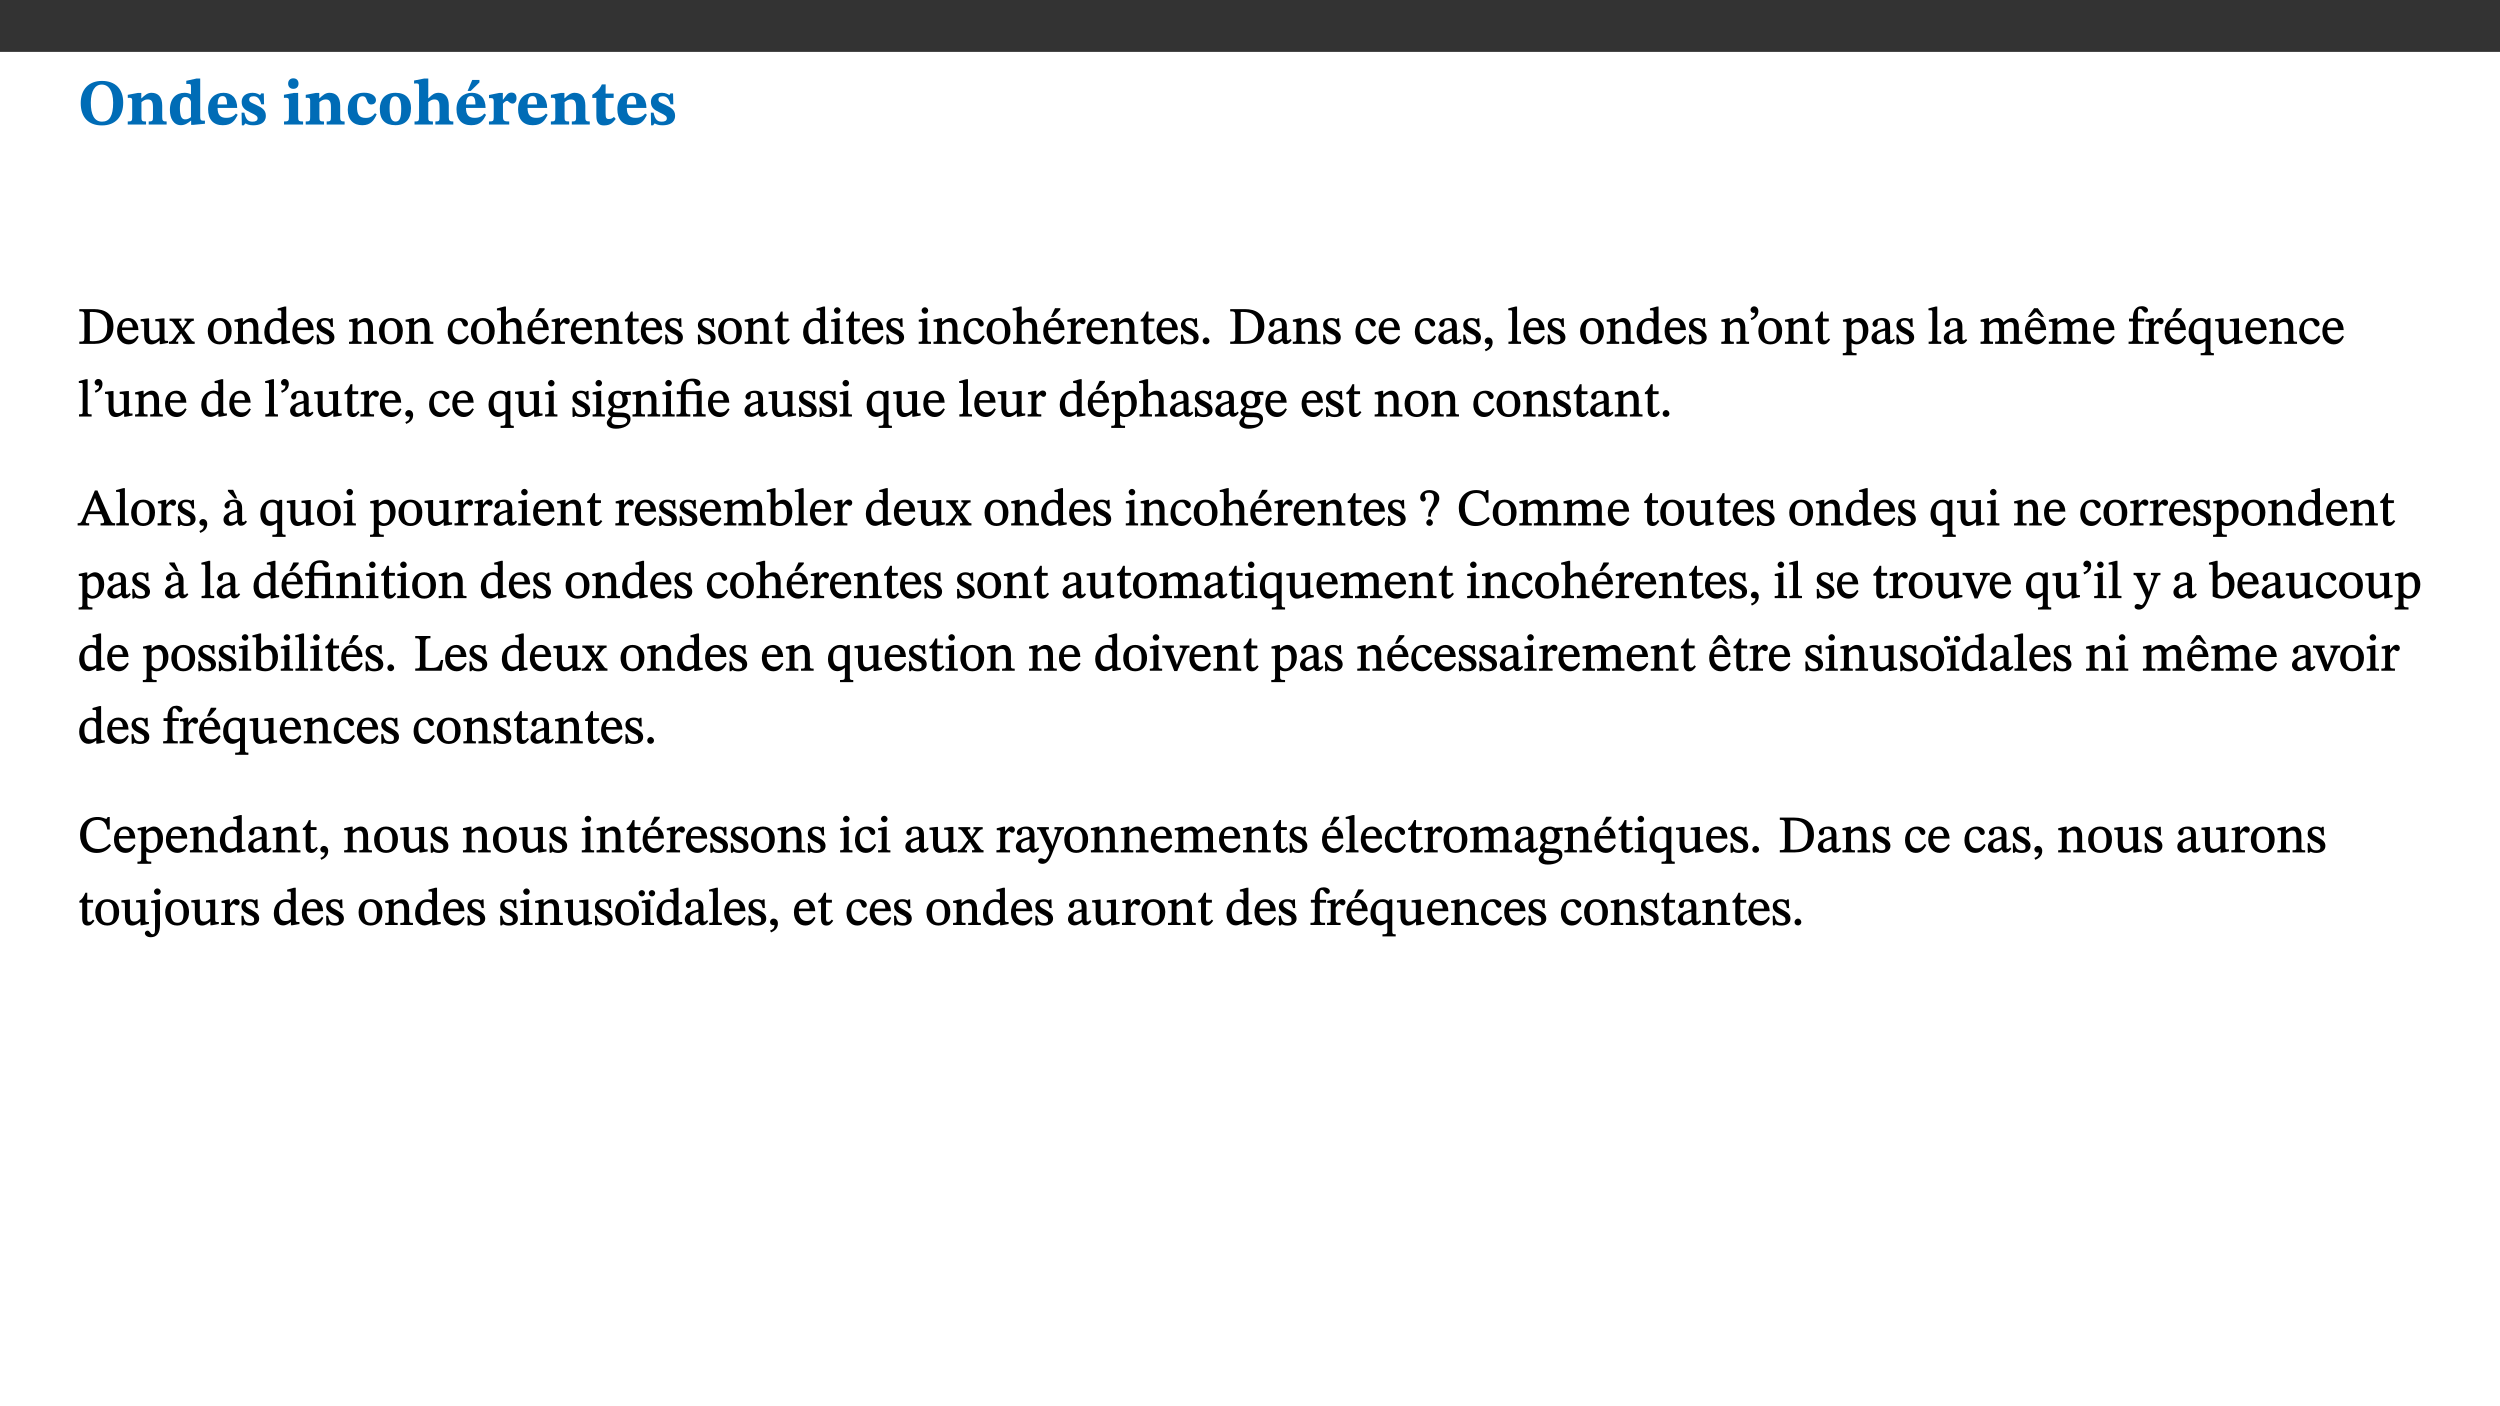 ﻿<?xml version="1.0" encoding="utf-8"?>
<svg xmlns="http://www.w3.org/2000/svg" xmlns:xlink="http://www.w3.org/1999/xlink" viewBox="0 0 960 540" version="1.1">
  <rect x="0" y="0" width="960" height="540" fill="#333333" stroke="none"/>
  <defs>
    <g>
      <symbol overflow="visible" id="glyph0-0">
        <path style="stroke:none;" d="M 7.938 -4.281 L 7.938 -4.688 C 7.938 -7.391 11.922 -9.312 11.922 -12.953 C 11.922 -15.531 9.766 -16.75 7.328 -16.75 C 4.828 -16.75 3.125 -15.234 3.125 -13.234 C 3.125 -12.062 3.594 -11.422 4.391 -11.422 C 4.984 -11.422 5.5 -11.828 5.5 -12.594 C 5.5 -13.531 4.984 -13.562 4.984 -14.375 C 4.984 -15.141 5.656 -15.641 7.109 -15.641 C 8.703 -15.641 9.688 -14.844 9.688 -12.891 C 9.688 -9.062 6.938 -8.156 6.938 -4.938 L 6.938 -4.219 L 7.938 -4.219 Z M 8.875 -1.266 C 8.875 -2.031 8.344 -2.828 7.484 -2.828 C 6.562 -2.828 6.016 -2.062 6.016 -1.266 C 6.016 -0.453 6.5 0.203 7.453 0.203 C 8.344 0.203 8.875 -0.469 8.875 -1.266 Z M 14.75 4.109 L 14.75 -19.625 L 0.25 -19.625 L 0.25 4.188 L 14.75 4.188 Z M 13.453 2.703 L 1.516 2.703 L 1.516 -18.188 L 13.453 -18.188 Z M 13.453 2.703 " />
      </symbol>
      <symbol overflow="visible" id="glyph0-1">
        <path style="stroke:none;" d="M 17.422 -8.453 C 17.422 -13.609 14.453 -16.75 9.266 -16.75 C 4.141 -16.75 1.109 -13.406 1.109 -8.234 C 1.109 -2.797 4.047 0.344 9.266 0.344 C 14.469 0.344 17.422 -3.016 17.422 -8.453 Z M 13.562 -8.375 C 13.562 -3.297 12.172 -1.109 9.297 -1.109 C 6.375 -1.109 4.984 -3.719 4.984 -8.375 C 4.984 -12.938 6.594 -15.344 9.188 -15.344 C 11.844 -15.344 13.562 -12.953 13.562 -8.375 Z M 13.562 -8.375 " />
      </symbol>
      <symbol overflow="visible" id="glyph0-2">
        <path style="stroke:none;" d="M 13.859 -7.266 C 13.859 -10.531 12.344 -12.188 9.734 -12.188 C 8.25 -12.188 7.188 -11.297 5.953 -10.094 L 5.828 -10.094 L 5.828 -12.125 L 4.453 -12.125 L 0.641 -11.406 L 0.641 -10.234 C 0.641 -10.234 0.891 -10.266 1.312 -10.266 C 2 -10.266 2.328 -10.141 2.328 -9.219 L 2.328 -2.844 C 2.328 -1.484 2.25 -1.172 0.625 -1.172 L 0.625 0 L 7.656 0 L 7.656 -1.172 C 6.016 -1.172 5.891 -1.484 5.891 -2.844 L 5.891 -8.594 C 6.609 -9.188 7.281 -9.641 8.297 -9.641 C 9.609 -9.641 10.312 -9.047 10.312 -6.719 L 10.312 -2.844 C 10.312 -1.469 10.141 -1.172 8.672 -1.172 L 8.672 0 L 15.562 0 L 15.562 -1.172 C 14.125 -1.172 13.859 -1.484 13.859 -2.844 Z M 13.859 -7.266 " />
      </symbol>
      <symbol overflow="visible" id="glyph0-3">
        <path style="stroke:none;" d="M 14.25 -0.375 L 14.25 -1.484 L 13.734 -1.484 C 12.812 -1.484 12.438 -1.641 12.438 -2.906 L 12.438 -17.672 L 11.047 -17.672 L 7.094 -16.797 L 7.094 -15.594 C 7.094 -15.594 7.562 -15.594 7.812 -15.594 C 8.75 -15.594 8.891 -15.469 8.891 -14.375 L 8.891 -11.641 L 8.828 -11.641 C 8 -12.047 7.188 -12.188 6.422 -12.188 C 3.297 -12.188 0.797 -10.141 0.797 -5.578 C 0.797 -2.406 2.188 0.25 5.031 0.25 C 6.672 0.25 7.906 -0.672 8.797 -1.469 L 8.953 -1.469 L 8.953 0.125 L 9.812 0.125 L 14.25 -0.297 Z M 8.891 -2.844 C 8.078 -2.281 7.578 -1.984 6.609 -1.984 C 5.297 -1.984 4.641 -3.203 4.641 -6.312 C 4.641 -9.297 5.406 -10.562 6.672 -10.562 C 8.031 -10.562 8.672 -9.672 8.891 -8.766 Z M 8.891 -2.844 " />
      </symbol>
      <symbol overflow="visible" id="glyph0-4">
        <path style="stroke:none;" d="M 11.469 -4.219 C 10.656 -3.203 9.672 -2.578 7.734 -2.578 C 5.625 -2.578 4.438 -3.547 4.438 -6.375 L 11.969 -6.375 C 11.922 -10.188 9.859 -12.188 6.734 -12.188 C 3.516 -12.188 0.797 -10.141 0.797 -5.875 C 0.797 -1.938 2.797 0.266 6.422 0.266 C 10.094 0.266 11.078 -1.703 12.172 -3.719 Z M 4.406 -7.609 C 4.516 -10.016 5 -10.922 6.391 -10.922 C 7.703 -10.922 8.078 -9.641 8.078 -7.703 L 4.406 -7.703 Z M 4.406 -7.609 " />
      </symbol>
      <symbol overflow="visible" id="glyph0-5">
        <path style="stroke:none;" d="M 0.891 -4.453 L 0.984 0.297 L 1.766 0.297 L 2.297 -0.391 L 2.484 -0.391 C 3.125 -0.078 3.797 0.297 5.328 0.297 C 7.875 0.297 10.203 -0.562 10.203 -3.375 C 10.203 -5.594 8.672 -6.5 6.547 -7.516 C 4.812 -8.344 3.812 -8.547 3.812 -9.609 C 3.812 -10.328 4.312 -10.859 5.484 -10.859 C 6.812 -10.859 7.75 -10.203 8.453 -7.75 L 9.516 -7.75 L 9.422 -11.969 L 8.422 -11.969 L 8.047 -11.344 L 7.906 -11.344 C 7.516 -11.594 6.609 -12.188 5.156 -12.188 C 2.484 -12.188 0.922 -10.797 0.922 -8.719 C 0.922 -6.547 2.109 -5.672 4.219 -4.656 C 6.547 -3.562 7.031 -3.172 7.031 -2.375 C 7.031 -1.438 6.219 -1.094 5.062 -1.094 C 3.266 -1.094 2.453 -2.125 1.953 -4.562 L 0.875 -4.562 Z M 0.891 -4.453 " />
      </symbol>
      <symbol overflow="visible" id="glyph0-6">
        <path style="stroke:none;" d="M 7.781 -1.172 C 6.125 -1.172 5.875 -1.438 5.875 -2.875 L 5.875 -12.125 L 4.141 -12.125 L 0.422 -11.422 L 0.422 -10.234 C 0.422 -10.234 0.719 -10.266 1.062 -10.266 C 1.812 -10.266 2.328 -10.234 2.328 -9.125 L 2.328 -2.797 C 2.328 -1.391 2.062 -1.172 0.453 -1.172 L 0.453 0 L 7.781 0 Z M 4.016 -17.75 C 2.75 -17.75 2.031 -16.875 2.031 -15.719 C 2.031 -14.547 2.781 -13.703 4.016 -13.703 C 5.328 -13.703 6.016 -14.547 6.016 -15.734 C 6.016 -16.875 5.328 -17.75 4.016 -17.75 Z M 4.016 -17.75 " />
      </symbol>
      <symbol overflow="visible" id="glyph0-7">
        <path style="stroke:none;" d="M 11.219 -4.344 C 10.281 -3.141 9.344 -2.547 7.656 -2.547 C 5 -2.547 4.312 -4.016 4.312 -6.859 C 4.312 -9.484 4.906 -10.859 6.422 -10.859 C 8.672 -10.859 7.516 -7.703 9.812 -7.703 C 10.75 -7.703 11.594 -8.297 11.594 -9.391 C 11.594 -10.922 9.906 -12.219 7.062 -12.219 C 2.781 -12.219 0.766 -9.422 0.766 -5.672 C 0.766 -1.812 2.906 0.266 6.344 0.266 C 9.672 0.266 10.859 -1.688 11.875 -3.922 Z M 11.219 -4.344 " />
      </symbol>
      <symbol overflow="visible" id="glyph0-8">
        <path style="stroke:none;" d="M 6.859 -12.188 C 2.703 -12.188 0.797 -9.484 0.797 -6.016 C 0.797 -1.703 2.906 0.25 6.797 0.25 C 10.688 0.25 12.781 -2.062 12.781 -6.297 C 12.781 -9.859 10.828 -12.188 6.859 -12.188 Z M 6.672 -10.828 C 8.297 -10.828 9.016 -9.188 9.016 -6.094 C 9.016 -2.672 8.5 -1.141 6.859 -1.141 C 5.25 -1.141 4.562 -2.719 4.562 -6.266 C 4.562 -9.094 5.078 -10.828 6.672 -10.828 Z M 6.672 -10.828 " />
      </symbol>
      <symbol overflow="visible" id="glyph0-9">
        <path style="stroke:none;" d="M 5.828 -8.594 C 6.812 -9.422 7.391 -9.641 8.25 -9.641 C 10.094 -9.641 10.156 -8.078 10.156 -6.188 L 10.156 -2.781 C 10.156 -1.531 10.094 -1.172 8.547 -1.172 L 8.547 0 L 15.438 0 L 15.438 -1.172 C 13.984 -1.172 13.703 -1.516 13.703 -2.844 L 13.703 -7.391 C 13.703 -10.484 12.312 -12.188 9.766 -12.188 C 8.25 -12.188 7.281 -11.5 5.953 -10.109 L 5.828 -10.109 L 5.828 -17.672 L 4.281 -17.672 L 0.375 -16.906 L 0.375 -15.734 C 0.375 -15.734 0.688 -15.781 1.094 -15.781 C 1.766 -15.781 2.281 -15.734 2.281 -14.875 L 2.281 -2.656 C 2.281 -1.281 1.891 -1.172 0.547 -1.172 L 0.547 0 L 7.609 0 L 7.609 -1.172 C 5.922 -1.172 5.828 -1.562 5.828 -2.75 Z M 5.828 -8.594 " />
      </symbol>
      <symbol overflow="visible" id="glyph0-10">
        <path style="stroke:none;" d="M 11.469 -4.219 C 10.656 -3.203 9.672 -2.578 7.734 -2.578 C 5.625 -2.578 4.438 -3.547 4.438 -6.375 L 11.969 -6.375 C 11.922 -10.188 9.859 -12.188 6.734 -12.188 C 3.516 -12.188 0.797 -10.141 0.797 -5.875 C 0.797 -1.938 2.797 0.266 6.422 0.266 C 10.094 0.266 11.078 -1.703 12.172 -3.719 Z M 4.406 -7.609 C 4.516 -10.016 5 -10.922 6.391 -10.922 C 7.703 -10.922 8.078 -9.641 8.078 -7.703 L 4.406 -7.703 Z M 5.109 -12.906 L 6.266 -12.906 L 9.609 -16.188 L 9.609 -17.125 L 6.844 -17.125 L 5.062 -12.906 Z M 5.109 -12.906 " />
      </symbol>
      <symbol overflow="visible" id="glyph0-11">
        <path style="stroke:none;" d="M 5.828 -12.125 L 4.406 -12.125 L 0.516 -11.344 L 0.516 -10.141 C 0.516 -10.141 0.797 -10.156 1.281 -10.156 C 2.156 -10.156 2.328 -9.734 2.328 -8.844 L 2.328 -2.781 C 2.328 -1.391 2.109 -1.172 0.5 -1.172 L 0.5 0 L 8.281 0 L 8.281 -1.172 C 6.516 -1.172 5.875 -1.344 5.875 -2.953 L 5.875 -8 C 6.438 -8.656 6.969 -9.094 7.516 -9.094 C 7.906 -9.094 8.469 -8.047 9.562 -8.047 C 10.312 -8.047 11.078 -8.703 11.078 -10.141 C 11.078 -11.406 10.453 -12.266 9.172 -12.266 C 7.609 -12.266 7.234 -11.25 5.922 -9.547 L 5.828 -9.547 Z M 5.828 -12.125 " />
      </symbol>
      <symbol overflow="visible" id="glyph0-12">
        <path style="stroke:none;" d="M 8.844 -2.922 C 8.25 -2.422 7.828 -2.125 6.859 -2.125 C 5.922 -2.125 5.625 -2.5 5.625 -4.312 L 5.625 -10.203 L 8.719 -10.203 L 8.719 -11.891 L 5.625 -11.891 L 5.656 -15.406 L 4.188 -15.406 C 3.172 -13.234 1.906 -12.234 0.516 -11.406 L 0.516 -10.203 L 2.078 -10.203 L 2.078 -3.438 C 2.078 -0.594 3.047 0.344 4.984 0.344 C 7.578 0.344 8.453 -0.766 9.516 -2.156 Z M 8.844 -2.922 " />
      </symbol>
      <symbol overflow="visible" id="glyph1-0">
        <path style="stroke:none;" d="M 6.5 -3.5 L 6.5 -3.828 C 6.5 -6 9.703 -7.547 9.703 -10.484 C 9.703 -12.547 7.844 -13.594 5.891 -13.594 C 3.891 -13.594 2.375 -12.312 2.375 -10.703 C 2.375 -9.766 2.891 -9.188 3.531 -9.188 C 4 -9.188 4.547 -9.562 4.547 -10.188 C 4.547 -10.938 4.125 -10.953 4.125 -11.609 C 4.125 -12.234 4.547 -12.578 5.719 -12.578 C 7 -12.578 7.656 -12 7.656 -10.422 C 7.656 -7.344 5.438 -6.609 5.438 -4.031 L 5.438 -3.391 L 6.5 -3.391 Z M 7.25 -1.078 C 7.25 -1.688 6.719 -2.391 6.016 -2.391 C 5.281 -2.391 4.703 -1.719 4.703 -1.078 C 4.703 -0.422 5.219 0.156 6 0.156 C 6.719 0.156 7.25 -0.438 7.25 -1.078 Z M 11.969 3.25 L 11.969 -15.891 L 0.062 -15.891 L 0.062 3.359 L 11.969 3.359 Z M 10.812 2.047 L 1.328 2.047 L 1.328 -14.625 L 10.672 -14.625 L 10.672 2.047 Z M 10.812 2.047 " />
      </symbol>
      <symbol overflow="visible" id="glyph1-1">
        <path style="stroke:none;" d="M 0.562 -13.203 L 0.562 -12.484 C 2.188 -12.484 2.516 -12.391 2.516 -10.938 L 2.516 -2.594 C 2.516 -0.969 2.453 -0.859 0.562 -0.859 L 0.562 0 L 6.391 0 C 10.703 0 13.672 -2.156 13.672 -6.734 C 13.672 -11.594 10.312 -13.344 6.172 -13.344 L 0.562 -13.344 Z M 4.484 -12.234 C 4.859 -12.266 5.141 -12.266 5.453 -12.266 C 9.578 -12.266 11.312 -10.344 11.312 -6.547 C 11.312 -2.078 9.281 -1.016 5.656 -1.016 C 5.266 -1.016 4.875 -1.031 4.609 -1.078 L 4.609 -12.234 Z M 4.484 -12.234 " />
      </symbol>
      <symbol overflow="visible" id="glyph1-2">
        <path style="stroke:none;" d="M 8.172 -3.062 C 7.531 -2.234 7.016 -1.547 5.406 -1.547 C 3.812 -1.547 2.406 -2.672 2.406 -5.297 L 8.719 -5.297 C 8.609 -8.203 7.047 -9.922 4.875 -9.922 C 2.547 -9.922 0.531 -8.188 0.531 -4.859 C 0.531 -1.656 2.531 0.203 4.922 0.203 C 6.969 0.203 8.047 -1.172 8.812 -2.75 L 8.234 -3.172 Z M 2.391 -6.156 C 2.547 -8.016 3.234 -8.859 4.578 -8.859 C 6 -8.859 6.516 -7.625 6.547 -6.297 L 2.406 -6.297 Z M 2.391 -6.156 " />
      </symbol>
      <symbol overflow="visible" id="glyph1-3">
        <path style="stroke:none;" d="M 10.75 -1.156 L 10.562 -1.156 C 9.609 -1.156 9.484 -1.156 9.484 -2.328 L 9.484 -9.781 L 8.891 -9.781 L 5.953 -9.484 L 5.953 -8.672 C 7.375 -8.672 7.562 -8.688 7.562 -7.625 L 7.562 -2.453 C 6.812 -1.797 6.281 -1.328 5.266 -1.328 C 4.219 -1.328 3.578 -1.797 3.578 -3.828 L 3.578 -9.781 L 3.031 -9.781 L 0.312 -9.469 L 0.312 -8.672 C 1.531 -8.641 1.672 -8.688 1.672 -7.609 L 1.672 -3.562 C 1.672 -0.859 2.766 0.203 4.422 0.203 C 5.703 0.203 6.719 -0.438 7.734 -1.438 L 7.656 -1.438 L 7.656 0.094 L 8.234 0.094 L 10.875 -0.375 L 10.875 -1.156 Z M 10.75 -1.156 " />
      </symbol>
      <symbol overflow="visible" id="glyph1-4">
        <path style="stroke:none;" d="M 9.719 -0.125 L 9.719 -0.844 C 8.859 -0.844 8.641 -1.156 8.094 -1.953 L 5.719 -5.312 L 7.75 -7.953 C 8.203 -8.531 8.594 -8.844 9.391 -8.844 L 9.391 -9.688 L 5.844 -9.688 L 5.844 -8.859 C 6.609 -8.859 6.656 -8.812 6.656 -8.5 C 6.656 -8.188 6.516 -7.984 5.969 -7.25 L 5.062 -5.938 L 5.125 -5.938 L 4.656 -6.766 C 3.984 -7.891 3.672 -8.203 3.672 -8.531 C 3.672 -8.828 3.859 -8.859 4.625 -8.859 L 4.625 -9.688 L 0.078 -9.688 L 0.078 -8.844 C 1.031 -8.844 1.172 -8.688 1.875 -7.688 L 3.859 -4.828 L 1.547 -1.797 C 0.891 -1.016 0.641 -0.844 -0.172 -0.844 L -0.172 0 L 3.406 0 L 3.406 -0.844 C 2.625 -0.844 2.516 -0.781 2.516 -1 C 2.516 -1.156 2.75 -1.438 2.953 -1.75 L 4.562 -4.062 L 4.5 -4.062 L 4.875 -3.406 L 6.141 -1.469 C 6.234 -1.312 6.234 -1.281 6.234 -1.141 C 6.234 -0.797 6.141 -0.844 5.297 -0.844 L 5.297 0 L 9.719 0 Z M 9.719 -0.125 " />
      </symbol>
      <symbol overflow="visible" id="glyph1-5">
        <path style="stroke:none;" d="M 5.141 -9.922 C 2.453 -9.922 0.531 -7.828 0.531 -4.938 C 0.531 -1.719 2.344 0.203 5.141 0.203 C 7.734 0.203 9.688 -1.672 9.688 -5.016 C 9.688 -7.969 7.875 -9.922 5.141 -9.922 Z M 5.062 -8.906 C 6.828 -8.906 7.594 -7.375 7.594 -4.922 C 7.594 -1.672 6.859 -0.859 5.219 -0.859 C 3.5 -0.844 2.656 -2.031 2.656 -5.203 C 2.656 -7.75 3.547 -8.906 5.062 -8.906 Z M 5.062 -8.906 " />
      </symbol>
      <symbol overflow="visible" id="glyph1-6">
        <path style="stroke:none;" d="M 9.703 -6.234 C 9.703 -8.531 8.719 -9.922 6.906 -9.922 C 5.656 -9.922 4.688 -9.156 3.641 -8.25 L 3.75 -8.25 L 3.766 -9.859 L 3.188 -9.859 L 0.516 -9.266 L 0.516 -8.562 L 0.734 -8.484 C 0.734 -8.484 0.859 -8.484 1.188 -8.484 C 1.734 -8.484 1.891 -8.453 1.891 -7.734 L 1.891 -2.125 C 1.891 -1.016 1.969 -0.812 0.5 -0.812 L 0.5 0 L 5.312 0 L 5.312 -0.812 C 3.766 -0.812 3.812 -1.016 3.812 -2.125 L 3.812 -7.188 C 4.359 -7.703 5.016 -8.391 6.094 -8.391 C 7 -8.391 7.797 -8.125 7.797 -5.734 L 7.797 -2.125 C 7.797 -1.016 7.875 -0.812 6.312 -0.812 L 6.312 0 L 11.172 0 L 11.172 -0.812 C 9.719 -0.812 9.703 -1.016 9.703 -2.125 Z M 9.703 -6.234 " />
      </symbol>
      <symbol overflow="visible" id="glyph1-7">
        <path style="stroke:none;" d="M 10.359 -0.484 L 10.359 -1.156 L 9.828 -1.156 C 9.078 -1.156 8.938 -1.219 8.938 -2.25 L 8.938 -14.328 L 8.281 -14.328 L 5.641 -13.594 L 5.641 -12.922 L 5.859 -12.844 C 5.859 -12.844 6.109 -12.844 6.297 -12.844 C 7.078 -12.844 7.031 -12.797 7.031 -11.906 L 7.031 -9.547 C 6.641 -9.734 5.891 -9.922 5.234 -9.922 C 2.734 -9.922 0.516 -7.766 0.516 -4.484 C 0.516 -1.938 1.812 0.156 4.062 0.156 C 5.375 0.156 6.469 -0.641 7.188 -1.281 L 7.094 -1.281 L 7.094 0.094 L 7.688 0.094 L 10.359 -0.375 Z M 7.078 -2.234 C 6.375 -1.75 5.938 -1.531 5 -1.531 C 3.312 -1.531 2.516 -2.516 2.516 -5.266 C 2.516 -7.766 3.531 -8.859 5.203 -8.859 C 6.438 -8.859 6.875 -8.203 7.031 -7.391 L 7.031 -2.219 Z M 7.078 -2.234 " />
      </symbol>
      <symbol overflow="visible" id="glyph1-8">
        <path style="stroke:none;" d="M 0.641 -3.391 L 0.703 0.156 L 1.297 0.156 L 1.719 -0.297 C 2.234 -0.078 2.828 0.219 3.984 0.219 C 5.781 0.219 7.453 -0.625 7.453 -2.484 C 7.453 -3.969 6.438 -4.797 4.625 -5.75 C 2.953 -6.609 2.328 -7.016 2.328 -7.797 C 2.328 -8.688 2.906 -8.984 3.828 -8.984 C 5.047 -8.984 5.641 -8.531 6.094 -6.516 L 6.891 -6.516 L 6.812 -9.828 L 6.219 -9.828 L 5.875 -9.406 L 5.938 -9.406 C 5.438 -9.641 4.844 -9.922 3.844 -9.922 C 2.125 -9.922 0.656 -8.906 0.656 -7.266 C 0.656 -5.797 1.516 -5.016 3.328 -4.109 L 3.422 -4.062 C 5.281 -3.141 5.516 -2.891 5.516 -1.953 C 5.516 -1.016 4.938 -0.781 3.938 -0.781 C 2.469 -0.781 1.828 -1.328 1.391 -3.531 L 0.641 -3.531 Z M 0.641 -3.391 " />
      </symbol>
      <symbol overflow="visible" id="glyph1-9">
        <path style="stroke:none;" d="M 8.031 -3.172 C 7.125 -2.016 6.547 -1.547 5.266 -1.547 C 3.203 -1.547 2.344 -3.125 2.344 -5.562 C 2.344 -7.844 3.203 -8.922 4.828 -8.922 C 6.531 -8.922 5.875 -6.656 7.344 -6.656 C 7.906 -6.656 8.312 -7.094 8.312 -7.672 C 8.312 -8.828 7.031 -9.922 5.156 -9.922 C 2.297 -9.922 0.516 -7.75 0.516 -4.625 C 0.516 -1.859 2.156 0.203 4.641 0.203 C 6.766 0.203 7.875 -1.172 8.672 -2.844 L 8.094 -3.266 Z M 8.031 -3.172 " />
      </symbol>
      <symbol overflow="visible" id="glyph1-10">
        <path style="stroke:none;" d="M 3.719 -7.188 C 4.703 -8.094 5.344 -8.391 6.109 -8.391 C 7.734 -8.391 7.812 -7.125 7.812 -5.5 L 7.812 -2.047 C 7.812 -1.094 7.875 -0.844 6.359 -0.844 L 6.359 0 L 11.203 0 L 11.203 -0.844 C 9.828 -0.844 9.719 -1.078 9.719 -2.125 L 9.719 -6.094 C 9.719 -7.734 9.219 -9.922 6.938 -9.922 C 5.875 -9.922 4.859 -9.422 3.641 -8.281 L 3.766 -8.281 L 3.766 -14.328 L 3.109 -14.328 L 0.297 -13.594 L 0.297 -12.922 L 0.516 -12.844 C 0.516 -12.844 0.703 -12.844 1.016 -12.844 C 1.547 -12.844 1.859 -12.875 1.859 -12.172 L 1.859 -1.969 C 1.859 -0.859 1.641 -0.844 0.453 -0.844 L 0.453 0 L 5.234 0 L 5.234 -0.844 C 3.75 -0.844 3.766 -1.016 3.766 -2.047 L 3.766 -7.219 Z M 3.719 -7.188 " />
      </symbol>
      <symbol overflow="visible" id="glyph1-11">
        <path style="stroke:none;" d="M 8.172 -3.062 C 7.531 -2.234 7.016 -1.547 5.406 -1.547 C 3.812 -1.547 2.406 -2.672 2.406 -5.297 L 8.719 -5.297 C 8.609 -8.203 7.047 -9.922 4.875 -9.922 C 2.547 -9.922 0.531 -8.188 0.531 -4.859 C 0.531 -1.656 2.531 0.203 4.922 0.203 C 6.969 0.203 8.047 -1.172 8.812 -2.75 L 8.234 -3.172 Z M 2.391 -6.156 C 2.547 -8.016 3.234 -8.859 4.578 -8.859 C 6 -8.859 6.516 -7.625 6.547 -6.297 L 2.406 -6.297 Z M 3.75 -10.375 L 4.562 -10.375 L 7.109 -13.141 L 7.109 -13.688 L 5.062 -13.688 L 3.531 -10.375 Z M 3.75 -10.375 " />
      </symbol>
      <symbol overflow="visible" id="glyph1-12">
        <path style="stroke:none;" d="M 3.641 -9.859 L 3.172 -9.859 L 0.562 -9.25 L 0.562 -8.562 L 0.781 -8.484 C 0.781 -8.484 0.922 -8.484 1.312 -8.484 C 2.031 -8.484 1.891 -8.25 1.891 -7.531 L 1.891 -2.047 C 1.891 -0.938 1.891 -0.844 0.438 -0.844 L 0.438 0 L 5.672 0 L 5.672 -0.844 C 4.062 -0.844 3.812 -0.891 3.812 -2.156 L 3.812 -6.672 C 4.25 -7.406 4.797 -8.203 5.266 -8.203 C 5.5 -8.203 5.891 -7.531 6.547 -7.531 C 7 -7.531 7.547 -7.969 7.547 -8.719 C 7.547 -9.406 7.047 -9.984 6.281 -9.984 C 5.312 -9.984 4.625 -9.25 3.625 -7.812 L 3.766 -7.812 L 3.766 -9.859 Z M 3.641 -9.859 " />
      </symbol>
      <symbol overflow="visible" id="glyph1-13">
        <path style="stroke:none;" d="M 5.734 -2.016 C 5.234 -1.453 5.078 -1.234 4.438 -1.234 C 3.672 -1.234 3.609 -1.578 3.609 -2.984 L 3.609 -8.594 L 5.859 -8.594 L 5.859 -9.688 L 3.609 -9.688 L 3.625 -12.406 L 2.906 -12.406 C 2.125 -10.578 1.578 -9.844 0.594 -9.25 L 0.594 -8.594 L 1.688 -8.594 L 1.688 -2.438 C 1.688 -0.641 2.406 0.203 3.75 0.203 C 5.016 0.203 5.516 -0.438 6.391 -1.641 L 5.812 -2.109 Z M 5.734 -2.016 " />
      </symbol>
      <symbol overflow="visible" id="glyph1-14">
        <path style="stroke:none;" d="M 2.891 -14.062 C 2.188 -14.062 1.609 -13.406 1.609 -12.812 C 1.609 -12.188 2.219 -11.547 2.891 -11.547 C 3.578 -11.547 4.141 -12.188 4.141 -12.812 C 4.141 -13.406 3.578 -14.062 2.891 -14.062 Z M 5.125 -0.812 C 3.781 -0.812 3.812 -0.969 3.812 -2.125 L 3.812 -9.859 L 3.172 -9.859 L 0.516 -9.281 L 0.516 -8.594 L 0.734 -8.5 C 0.734 -8.5 0.875 -8.5 1.156 -8.5 C 1.734 -8.5 1.891 -8.547 1.891 -7.688 L 1.891 -2.125 C 1.891 -1 1.969 -0.812 0.5 -0.812 L 0.5 0 L 5.234 0 L 5.234 -0.812 Z M 5.125 -0.812 " />
      </symbol>
      <symbol overflow="visible" id="glyph1-15">
        <path style="stroke:none;" d="M 3.75 -1.094 C 3.75 -1.75 3.203 -2.469 2.453 -2.469 C 1.719 -2.469 1.141 -1.766 1.141 -1.109 C 1.141 -0.438 1.656 0.156 2.438 0.156 C 3.203 0.156 3.75 -0.484 3.75 -1.094 Z M 3.75 -1.094 " />
      </symbol>
      <symbol overflow="visible" id="glyph1-16">
        <path style="stroke:none;" d="M 6 -1.359 C 6.109 -0.484 6.453 0.094 7.328 0.094 C 8.344 0.094 8.906 -0.359 9.641 -1.422 L 9.156 -1.906 C 8.812 -1.516 8.625 -1.359 8.25 -1.359 C 7.828 -1.359 7.766 -1.375 7.766 -2.188 L 7.766 -6.719 C 7.766 -8.781 6.828 -9.922 4.656 -9.922 C 2.484 -9.922 1.016 -8.703 1.016 -7.594 C 1.016 -6.938 1.594 -6.516 1.984 -6.516 C 2.547 -6.516 2.984 -6.938 2.984 -7.547 C 2.984 -8.75 3.062 -9.047 4.203 -9.047 C 5.406 -9.047 5.859 -8.5 5.859 -6.766 L 5.859 -6 C 4.281 -5.5 0.625 -4.844 0.625 -2.219 C 0.625 -0.938 1.594 0.141 3.125 0.141 C 4.406 0.141 5.203 -0.453 6.094 -1.234 L 6.016 -1.234 Z M 5.891 -2.047 C 5.219 -1.5 4.609 -1.219 3.938 -1.219 C 3.094 -1.219 2.625 -1.688 2.625 -2.688 C 2.625 -4.25 4.188 -4.656 5.859 -5.078 L 5.859 -2.016 Z M 5.891 -2.047 " />
      </symbol>
      <symbol overflow="visible" id="glyph1-17">
        <path style="stroke:none;" d="M 1.469 2.828 C 2.266 2.469 4.062 1.672 4.062 -0.578 C 4.062 -1.672 3.406 -2.469 2.406 -2.469 C 1.609 -2.469 1.031 -1.797 1.031 -1.156 C 1.031 -0.578 1.5 0.047 2.266 0.047 C 2.484 0.047 2.672 0 2.75 -0.016 C 2.75 1.422 1.969 1.75 1.062 2.125 L 1.422 2.875 Z M 1.469 2.828 " />
      </symbol>
      <symbol overflow="visible" id="glyph1-18">
        <path style="stroke:none;" d="M 5.172 -0.844 C 3.75 -0.844 3.766 -0.969 3.766 -2.125 L 3.766 -14.328 L 3.141 -14.328 L 0.375 -13.594 L 0.375 -12.953 L 0.594 -12.875 C 0.594 -12.875 0.812 -12.875 1.156 -12.875 C 1.656 -12.875 1.859 -12.953 1.859 -12.125 L 1.859 -2.125 C 1.859 -1.016 1.906 -0.844 0.453 -0.844 L 0.453 0 L 5.297 0 L 5.297 -0.844 Z M 5.172 -0.844 " />
      </symbol>
      <symbol overflow="visible" id="glyph1-19">
        <path style="stroke:none;" d="M 1.25 -9.141 C 2.094 -9.516 3.828 -10.281 3.828 -12.516 C 3.828 -13.594 3.188 -14.406 2.188 -14.406 C 1.391 -14.406 0.812 -13.719 0.812 -13.062 C 0.812 -12.484 1.281 -11.875 2.047 -11.875 C 2.266 -11.875 2.438 -11.891 2.531 -11.938 C 2.531 -10.578 1.75 -10.219 0.844 -9.844 L 1.188 -9.109 Z M 1.25 -9.141 " />
      </symbol>
      <symbol overflow="visible" id="glyph1-20">
        <path style="stroke:none;" d="M 3.5 -9.859 L 3.016 -9.859 L 0.359 -9.281 L 0.359 -8.594 L 0.578 -8.5 C 0.578 -8.5 0.875 -8.5 1.141 -8.5 C 1.797 -8.5 1.75 -8.359 1.75 -7.609 L 1.75 2.25 C 1.75 3.359 1.688 3.562 0.297 3.562 L 0.297 4.375 L 5.594 4.375 L 5.594 3.547 C 3.922 3.547 3.672 3.422 3.672 2.125 L 3.672 -0.359 L 3.578 -0.359 C 4.109 0 4.875 0.203 5.641 0.203 C 8.031 0.203 10.125 -1.938 10.125 -5.312 C 10.125 -7.922 8.625 -9.922 6.656 -9.922 C 5.484 -9.922 4.422 -9.266 3.484 -8.188 L 3.625 -8.188 L 3.625 -9.859 Z M 3.625 -7.125 C 4 -7.625 4.781 -8.312 5.844 -8.312 C 7.312 -8.312 8.047 -7.266 8.047 -4.766 C 8.047 -1.984 7.125 -0.844 5.734 -0.844 C 4.625 -0.844 4 -1.688 3.672 -2.078 L 3.672 -7.172 Z M 3.625 -7.125 " />
      </symbol>
      <symbol overflow="visible" id="glyph1-21">
        <path style="stroke:none;" d="M 3.766 -7.156 C 4.344 -7.688 5.141 -8.391 6.172 -8.391 C 7.094 -8.391 7.625 -8.062 7.625 -6.375 L 7.625 -2.438 C 7.625 -1.031 7.656 -0.844 6.094 -0.844 L 6.094 0 L 11.078 0 L 11.078 -0.844 C 9.516 -0.844 9.547 -1.062 9.547 -2.438 L 9.547 -7.219 C 10.156 -7.75 10.891 -8.391 11.719 -8.391 C 12.656 -8.391 13.281 -8.062 13.281 -6.25 L 13.281 -2.438 C 13.281 -1.219 13.375 -0.844 11.875 -0.844 L 11.875 0 L 16.641 0 L 16.641 -0.844 C 15.141 -0.844 15.203 -1.172 15.203 -2.438 L 15.203 -6.5 C 15.203 -8.906 14.062 -9.922 12.516 -9.922 C 11.453 -9.922 10.344 -9.297 9.281 -8.266 L 9.344 -8.266 C 8.984 -9.078 8.188 -9.922 7.047 -9.922 C 5.703 -9.922 4.688 -9.141 3.641 -8.25 L 3.75 -8.25 L 3.75 -9.859 L 3.141 -9.859 L 0.516 -9.266 L 0.516 -8.562 L 0.734 -8.484 C 0.734 -8.484 0.891 -8.484 1.188 -8.484 C 1.75 -8.484 1.891 -8.422 1.891 -7.703 L 1.891 -2.125 C 1.891 -0.938 1.891 -0.844 0.5 -0.844 L 0.5 0 L 5.297 0 L 5.297 -0.844 C 3.938 -0.844 3.812 -0.938 3.812 -2.047 L 3.812 -7.172 Z M 3.766 -7.156 " />
      </symbol>
      <symbol overflow="visible" id="glyph1-22">
        <path style="stroke:none;" d="M 8.172 -3.062 C 7.531 -2.234 7.016 -1.547 5.406 -1.547 C 3.812 -1.547 2.406 -2.672 2.406 -5.297 L 8.719 -5.297 C 8.609 -8.203 7.047 -9.922 4.875 -9.922 C 2.547 -9.922 0.531 -8.188 0.531 -4.859 C 0.531 -1.656 2.531 0.203 4.922 0.203 C 6.969 0.203 8.047 -1.172 8.812 -2.75 L 8.234 -3.172 Z M 2.391 -6.156 C 2.547 -8.016 3.234 -8.859 4.578 -8.859 C 6 -8.859 6.516 -7.625 6.547 -6.297 L 2.406 -6.297 Z M 7.703 -10.594 L 5.531 -13.688 L 4.078 -13.688 L 1.734 -10.375 L 2.828 -10.375 L 4.828 -12.266 L 6.812 -10.375 L 7.891 -10.375 Z M 7.703 -10.594 " />
      </symbol>
      <symbol overflow="visible" id="glyph1-23">
        <path style="stroke:none;" d="M 0.375 -9.547 L 0.375 -8.594 L 1.891 -8.594 L 1.891 -2.484 C 1.891 -0.938 1.812 -0.844 0.219 -0.844 L 0.219 0 L 5.844 0 L 5.844 -0.844 C 4.062 -0.844 3.812 -0.938 3.812 -2.484 L 3.812 -8.594 L 6.234 -8.594 L 6.234 -9.688 L 3.812 -9.688 L 3.812 -11.312 C 3.812 -12.984 3.906 -13.469 4.641 -13.469 C 5.641 -13.469 5.734 -11.953 6.734 -11.953 C 7.188 -11.953 7.672 -12.344 7.672 -12.922 C 7.672 -13.828 6.609 -14.469 5.312 -14.469 C 3.922 -14.469 3.109 -13.891 2.562 -12.969 C 2.047 -12.047 1.891 -11.062 1.891 -9.688 L 0.375 -9.688 Z M 0.375 -9.547 " />
      </symbol>
      <symbol overflow="visible" id="glyph1-24">
        <path style="stroke:none;" d="M 10.219 4.266 L 10.219 3.562 C 8.984 3.562 8.906 3.359 8.906 2.344 L 8.906 -9.844 L 7.969 -9.844 L 7.469 -9.219 C 6.75 -9.703 6 -9.922 5.156 -9.922 C 2.625 -9.922 0.516 -7.688 0.516 -4.5 C 0.516 -1.734 1.969 0.156 4.047 0.156 C 5.344 0.156 6.281 -0.516 7.109 -1.25 L 7 -1.25 L 7 2.125 C 7 3.359 6.891 3.562 5.141 3.562 L 5.141 4.375 L 10.219 4.375 Z M 7.031 -2.266 C 6.469 -1.812 5.969 -1.547 5 -1.547 C 3.016 -1.547 2.484 -3.094 2.484 -5.266 C 2.484 -7.75 3.469 -8.859 5.141 -8.859 C 6.203 -8.859 6.734 -8.406 7 -7.406 L 7 -2.234 Z M 7.031 -2.266 " />
      </symbol>
      <symbol overflow="visible" id="glyph1-25">
        <path style="stroke:none;" d="M 2.453 -3.891 C 1.516 -3.172 0.781 -2.234 0.781 -1.516 C 0.781 -0.953 1.25 -0.344 1.891 -0.016 L 1.891 -0.062 C 0.859 0.938 0.281 1.719 0.281 2.375 C 0.281 3.469 1.188 4.688 3.812 4.688 C 6.312 4.688 9.391 3.641 9.391 0.969 C 9.391 -1.312 7.344 -1.531 4.844 -1.531 C 3.016 -1.531 2.609 -1.594 2.609 -2.188 C 2.609 -2.531 2.891 -3.172 3.047 -3.391 C 3.531 -3.234 4.078 -3.109 4.719 -3.109 C 6.812 -3.109 8.359 -4.406 8.359 -6.25 C 8.359 -7.25 7.891 -8.016 7.656 -8.344 L 7.656 -8.266 L 9.516 -8.203 L 9.516 -9.578 L 6.828 -9.422 L 6.906 -9.203 C 6.906 -9.203 5.938 -9.922 4.625 -9.922 C 2.516 -9.922 0.875 -8.531 0.875 -6.531 C 0.875 -5.234 1.5 -4.297 2.406 -3.766 L 2.406 -3.859 Z M 4.484 -8.938 C 5.75 -8.938 6.328 -7.984 6.328 -6.375 C 6.328 -4.484 5.734 -4.062 4.734 -4.062 C 3.453 -4.062 2.891 -4.906 2.891 -6.609 C 2.891 -8.281 3.453 -8.938 4.484 -8.938 Z M 2.531 0.203 C 2.812 0.203 3.188 0.219 4.781 0.234 C 6.109 0.266 8.109 0.094 8.109 1.531 C 8.109 2.391 7.312 3.281 4.953 3.281 C 2.922 3.281 2.094 2.844 2.094 1.688 C 2.094 1.281 2.188 0.891 2.594 0.203 Z M 2.531 0.203 " />
      </symbol>
      <symbol overflow="visible" id="glyph1-26">
        <path style="stroke:none;" d="M 11.328 -0.844 C 9.906 -0.844 9.922 -1 9.922 -2.125 L 9.922 -9.859 L 9.281 -9.859 L 7.156 -9.688 L 3.844 -9.688 L 3.844 -10.75 C 3.844 -12.953 4.516 -13.562 5.891 -13.562 C 6.578 -13.562 6.891 -13.5 7.109 -12.922 C 7.375 -12.328 7.766 -11.75 8.359 -11.75 C 8.969 -11.75 9.438 -12.234 9.438 -12.797 C 9.438 -13.906 8.125 -14.547 6.391 -14.547 C 4.484 -14.547 3.203 -13.781 2.672 -12.922 C 2.109 -12.031 1.891 -11.078 1.891 -9.688 L 0.375 -9.688 L 0.375 -8.594 L 1.891 -8.594 L 1.891 -2.484 C 1.891 -0.938 1.812 -0.812 0.219 -0.812 L 0.219 0 L 5.562 0 L 5.562 -0.812 C 4.047 -0.812 3.844 -0.953 3.844 -2.484 L 3.844 -8.594 L 7.594 -8.594 C 7.969 -8.484 8.016 -8.312 8.016 -7.656 L 8.016 -2.125 C 8.016 -1.078 8.062 -0.844 6.609 -0.844 L 6.609 0 L 11.453 0 L 11.453 -0.844 Z M 11.328 -0.844 " />
      </symbol>
      <symbol overflow="visible" id="glyph1-27">
        <path style="stroke:none;" d="M 14.344 -0.125 L 14.344 -0.859 C 13.141 -0.859 12.875 -1.172 12.297 -2.484 L 7.516 -13.453 L 6.547 -13.453 L 2.266 -3.312 C 1.312 -1.031 1.172 -0.859 -0.078 -0.859 L -0.078 0 L 4.359 0 L 4.359 -0.859 C 3.312 -0.859 3.031 -0.844 3.031 -1.391 C 3.031 -1.75 3.125 -2.047 3.25 -2.375 L 4.078 -4.359 L 9.047 -4.359 L 9.766 -2.688 C 10.016 -2.094 10.094 -1.734 10.094 -1.453 C 10.094 -0.75 9.469 -0.859 8.719 -0.859 L 8.719 0 L 14.344 0 Z M 8.828 -5.422 L 4.5 -5.422 L 6.656 -10.734 L 6.531 -10.734 L 8.625 -5.422 Z M 8.828 -5.422 " />
      </symbol>
      <symbol overflow="visible" id="glyph1-28">
        <path style="stroke:none;" d="M 6 -1.359 C 6.109 -0.484 6.453 0.094 7.328 0.094 C 8.344 0.094 8.906 -0.359 9.641 -1.422 L 9.156 -1.906 C 8.812 -1.516 8.625 -1.359 8.25 -1.359 C 7.828 -1.359 7.766 -1.375 7.766 -2.188 L 7.766 -6.719 C 7.766 -8.781 6.828 -9.922 4.656 -9.922 C 2.484 -9.922 1.016 -8.703 1.016 -7.594 C 1.016 -6.938 1.594 -6.516 1.984 -6.516 C 2.547 -6.516 2.984 -6.938 2.984 -7.547 C 2.984 -8.75 3.062 -9.047 4.203 -9.047 C 5.406 -9.047 5.859 -8.5 5.859 -6.766 L 5.859 -6 C 4.281 -5.5 0.625 -4.844 0.625 -2.219 C 0.625 -0.938 1.594 0.141 3.125 0.141 C 4.406 0.141 5.203 -0.453 6.094 -1.234 L 6.016 -1.234 Z M 5.891 -2.047 C 5.219 -1.5 4.609 -1.219 3.938 -1.219 C 3.094 -1.219 2.625 -1.688 2.625 -2.688 C 2.625 -4.25 4.188 -4.656 5.859 -5.078 L 5.859 -2.016 Z M 4.281 -13.688 L 2.312 -13.688 L 2.312 -13.141 L 4.844 -10.375 L 5.875 -10.375 L 4.344 -13.688 Z M 4.281 -13.688 " />
      </symbol>
      <symbol overflow="visible" id="glyph1-29">
        <path style="stroke:none;" d="M 3.25 -14.328 L 2.734 -14.328 L 0.016 -13.594 L 0.016 -12.922 L 0.234 -12.844 C 0.234 -12.844 0.391 -12.844 0.719 -12.844 C 1.469 -12.844 1.453 -12.812 1.453 -11.906 L 1.453 -0.656 C 1.969 -0.375 3.234 0.203 4.922 0.203 C 7.688 0.203 9.828 -1.797 9.828 -5.359 C 9.828 -7.953 8.344 -9.922 6.375 -9.922 C 5.047 -9.922 3.906 -9.031 3.234 -8.234 L 3.359 -8.234 L 3.359 -14.328 Z M 3.328 -7.125 C 3.688 -7.609 4.484 -8.312 5.5 -8.312 C 7.391 -8.312 7.75 -6.641 7.75 -4.719 C 7.75 -2.516 7.172 -0.875 5.281 -0.875 C 4.219 -0.875 3.703 -1.312 3.359 -1.734 L 3.359 -7.172 Z M 3.328 -7.125 " />
      </symbol>
      <symbol overflow="visible" id="glyph1-30">
        <path style="stroke:none;" d="M 4.578 -3.5 L 4.578 -3.828 C 4.578 -6 7.797 -7.547 7.797 -10.484 C 7.797 -12.547 5.938 -13.594 3.984 -13.594 C 1.969 -13.594 0.453 -12.312 0.453 -10.703 C 0.453 -9.766 0.969 -9.188 1.609 -9.188 C 2.094 -9.188 2.625 -9.562 2.625 -10.188 C 2.625 -10.938 2.219 -10.953 2.219 -11.609 C 2.219 -12.234 2.625 -12.578 3.812 -12.578 C 5.078 -12.578 5.734 -12 5.734 -10.422 C 5.734 -7.344 3.531 -6.609 3.531 -4.031 L 3.531 -3.391 L 4.578 -3.391 Z M 5.344 -1.078 C 5.344 -1.688 4.797 -2.391 4.109 -2.391 C 3.359 -2.391 2.781 -1.719 2.781 -1.078 C 2.781 -0.422 3.312 0.156 4.078 0.156 C 4.797 0.156 5.344 -0.438 5.344 -1.078 Z M 5.344 -1.078 " />
      </symbol>
      <symbol overflow="visible" id="glyph1-31">
        <path style="stroke:none;" d="M 12.016 -3.188 C 10.891 -1.969 9.656 -1.297 7.828 -1.297 C 5.016 -1.297 3.188 -2.875 3.188 -6.859 C 3.188 -10.406 4.688 -12.469 7.547 -12.469 C 9.609 -12.469 10.875 -11.5 11.328 -8.766 L 12.25 -8.766 L 12.25 -13.594 L 11.453 -13.594 C 11.203 -13.141 11.172 -12.875 10.859 -12.875 C 10.359 -12.875 9.625 -13.594 7.531 -13.594 C 3.703 -13.594 0.859 -11 0.859 -6.656 C 0.859 -2.766 3.141 0.219 7.25 0.219 C 9.859 0.219 11.594 -0.969 12.75 -2.703 L 12.094 -3.281 Z M 12.016 -3.188 " />
      </symbol>
      <symbol overflow="visible" id="glyph1-32">
        <path style="stroke:none;" d="M 9.922 -9.688 L 6.297 -9.688 L 6.297 -8.844 C 7.156 -8.844 7.438 -8.859 7.438 -8.422 C 7.438 -8.109 7.312 -7.875 7.297 -7.766 L 5.578 -3.266 L 5.203 -2.188 L 5.266 -2.188 L 4.922 -3.25 L 3.234 -7.688 C 3.109 -7.969 3.031 -8.203 3.031 -8.469 C 3.031 -8.781 3.172 -8.844 4.062 -8.844 L 4.062 -9.688 L -0.391 -9.688 L -0.391 -8.844 C 0.594 -8.844 0.703 -8.75 1.219 -7.516 L 4.219 0.125 L 5.359 0.125 L 8.547 -7.656 C 8.938 -8.688 9.141 -8.844 10.047 -8.844 L 10.047 -9.688 Z M 9.922 -9.688 " />
      </symbol>
      <symbol overflow="visible" id="glyph1-33">
        <path style="stroke:none;" d="M 9.828 -9.688 L 6.297 -9.688 L 6.297 -8.844 C 7.094 -8.844 7.406 -8.859 7.406 -8.469 C 7.406 -8.312 7.344 -8.125 7.312 -7.969 L 5.438 -2.266 L 5.5 -2.266 L 5.234 -3.172 L 3.281 -7.547 C 3.172 -7.828 3.016 -8.172 3.016 -8.406 C 3.016 -8.766 3.125 -8.828 4.141 -8.828 L 4.141 -9.688 L -0.375 -9.688 L -0.375 -8.844 C 0.484 -8.844 0.625 -8.703 0.812 -8.25 L 3.75 -1.859 C 3.984 -1.312 4.344 -0.484 4.344 -0.219 C 4.344 0.359 3.344 2.688 2.703 2.688 C 2.219 2.688 1.797 2.25 1.094 2.25 C 0.562 2.25 0.016 2.656 0.016 3.25 C 0.016 4 0.734 4.406 1.641 4.406 C 3.25 4.406 4.344 3.25 5.453 0.312 L 8.562 -7.844 C 8.844 -8.625 9.031 -8.844 9.938 -8.844 L 9.938 -9.688 Z M 9.828 -9.688 " />
      </symbol>
      <symbol overflow="visible" id="glyph1-34">
        <path style="stroke:none;" d="M 11.312 -4.141 L 10.578 -4.141 C 9.766 -1.688 9.578 -1.094 6.906 -1.094 L 6 -1.094 C 4.828 -1.094 4.609 -1.141 4.609 -2.016 L 4.609 -10.656 C 4.609 -12.219 4.828 -12.484 6.547 -12.484 L 6.547 -13.344 L 0.703 -13.344 L 0.703 -12.484 C 2.438 -12.484 2.516 -12.219 2.516 -10.672 L 2.516 -2.562 C 2.516 -1.016 2.438 -0.859 0.703 -0.859 L 0.703 0 L 10.812 0 L 11.453 -4.141 Z M 11.312 -4.141 " />
      </symbol>
      <symbol overflow="visible" id="glyph1-35">
        <path style="stroke:none;" d="M 5.672 -12.219 C 5.672 -12.828 5.141 -13.422 4.438 -13.422 C 3.75 -13.422 3.203 -12.844 3.203 -12.219 C 3.203 -11.547 3.703 -10.984 4.438 -10.984 C 5.141 -10.984 5.672 -11.578 5.672 -12.219 Z M 1.766 -12.219 C 1.766 -12.828 1.25 -13.422 0.562 -13.422 C -0.141 -13.422 -0.703 -12.844 -0.703 -12.219 C -0.703 -11.547 -0.172 -10.984 0.562 -10.984 C 1.25 -10.984 1.766 -11.578 1.766 -12.219 Z M 5.125 -0.812 C 3.781 -0.812 3.812 -0.969 3.812 -2.125 L 3.812 -9.859 L 3.172 -9.859 L 0.516 -9.281 L 0.516 -8.594 L 0.734 -8.5 C 0.734 -8.5 0.875 -8.5 1.156 -8.5 C 1.734 -8.5 1.891 -8.547 1.891 -7.688 L 1.891 -2.125 C 1.891 -1 1.969 -0.812 0.5 -0.812 L 0.5 0 L 5.234 0 L 5.234 -0.812 Z M 5.125 -0.812 " />
      </symbol>
      <symbol overflow="visible" id="glyph1-36">
        <path style="stroke:none;" d="M 3.641 -9.859 L 3.109 -9.859 L 0.375 -9.281 L 0.375 -8.562 L 0.594 -8.484 C 0.594 -8.484 0.797 -8.5 1.109 -8.5 C 1.828 -8.5 1.859 -8.422 1.859 -7.547 L 1.859 0.516 C 1.859 2.656 1.906 3.547 0.938 3.547 C 0.016 3.547 -0.062 2.156 -1.016 2.156 C -1.547 2.156 -2.031 2.625 -2.031 3.125 C -2.031 4 -1.094 4.688 0.219 4.688 C 2.562 4.688 3.766 3.062 3.766 -0.078 L 3.766 -9.859 Z M 2.766 -14.062 C 2.047 -14.062 1.469 -13.406 1.469 -12.812 C 1.469 -12.188 2.094 -11.547 2.766 -11.547 C 3.469 -11.547 4.062 -12.188 4.062 -12.812 C 4.062 -13.406 3.469 -14.062 2.766 -14.062 Z M 2.766 -14.062 " />
      </symbol>
    </g>
  </defs>
  <g id="surface81">
    <path style=" stroke:none;fill-rule:nonzero;fill:rgb(100%,100%,100%);fill-opacity:1;" d="M 0 559.926 L 960 559.926 L 960 19.926 L 0 19.926 Z M 0 559.926 " />
    <g style="fill:rgb(0%,42.354%,71.373%);fill-opacity:1;">
      <use xlink:href="#glyph0-1" x="29.888" y="47.821" />
      <use xlink:href="#glyph0-2" x="48.429" y="47.821" />
      <use xlink:href="#glyph0-3" x="64.441" y="47.821" />
      <use xlink:href="#glyph0-4" x="79.115" y="47.821" />
      <use xlink:href="#glyph0-5" x="91.88" y="47.821" />
    </g>
    <g style="fill:rgb(0%,42.354%,71.373%);fill-opacity:1;">
      <use xlink:href="#glyph0-6" x="108.612" y="47.821" />
      <use xlink:href="#glyph0-2" x="116.767" y="47.821" />
      <use xlink:href="#glyph0-7" x="132.779" y="47.821" />
      <use xlink:href="#glyph0-8" x="145.049" y="47.821" />
      <use xlink:href="#glyph0-9" x="158.632" y="47.821" />
      <use xlink:href="#glyph0-10" x="174.496" y="47.821" />
      <use xlink:href="#glyph0-11" x="187.261" y="47.821" />
    </g>
    <g style="fill:rgb(0%,42.354%,71.373%);fill-opacity:1;">
      <use xlink:href="#glyph0-4" x="198.142" y="47.821" />
      <use xlink:href="#glyph0-2" x="210.908" y="47.821" />
      <use xlink:href="#glyph0-12" x="226.92" y="47.821" />
    </g>
    <g style="fill:rgb(0%,42.354%,71.373%);fill-opacity:1;">
      <use xlink:href="#glyph0-4" x="236.265" y="47.821" />
      <use xlink:href="#glyph0-5" x="249.03" y="47.821" />
    </g>
    <g style="fill:rgb(0%,0%,0%);fill-opacity:1;">
      <use xlink:href="#glyph1-1" x="29.888" y="132.044" />
      <use xlink:href="#glyph1-2" x="44.433" y="132.044" />
      <use xlink:href="#glyph1-3" x="53.679" y="132.044" />
      <use xlink:href="#glyph1-4" x="65.036" y="132.044" />
    </g>
    <g style="fill:rgb(0%,0%,0%);fill-opacity:1;">
      <use xlink:href="#glyph1-5" x="79.263" y="132.044" />
      <use xlink:href="#glyph1-6" x="89.504" y="132.044" />
      <use xlink:href="#glyph1-7" x="100.981" y="132.044" />
      <use xlink:href="#glyph1-2" x="111.721" y="132.044" />
      <use xlink:href="#glyph1-8" x="120.966" y="132.044" />
    </g>
    <g style="fill:rgb(0%,0%,0%);fill-opacity:1;">
      <use xlink:href="#glyph1-6" x="133.519" y="132.044" />
      <use xlink:href="#glyph1-5" x="144.996" y="132.044" />
      <use xlink:href="#glyph1-6" x="155.238" y="132.044" />
    </g>
    <g style="fill:rgb(0%,0%,0%);fill-opacity:1;">
      <use xlink:href="#glyph1-9" x="171.397" y="132.044" />
      <use xlink:href="#glyph1-5" x="180.284" y="132.044" />
      <use xlink:href="#glyph1-10" x="190.526" y="132.044" />
      <use xlink:href="#glyph1-11" x="202.022" y="132.044" />
      <use xlink:href="#glyph1-12" x="211.268" y="132.044" />
    </g>
    <g style="fill:rgb(0%,0%,0%);fill-opacity:1;">
      <use xlink:href="#glyph1-2" x="218.64" y="132.044" />
      <use xlink:href="#glyph1-6" x="227.886" y="132.044" />
      <use xlink:href="#glyph1-13" x="239.362" y="132.044" />
    </g>
    <g style="fill:rgb(0%,0%,0%);fill-opacity:1;">
      <use xlink:href="#glyph1-2" x="245.539" y="132.044" />
      <use xlink:href="#glyph1-8" x="254.785" y="132.044" />
    </g>
    <g style="fill:rgb(0%,0%,0%);fill-opacity:1;">
      <use xlink:href="#glyph1-8" x="267.338" y="132.044" />
      <use xlink:href="#glyph1-5" x="275.208" y="132.044" />
      <use xlink:href="#glyph1-6" x="285.45" y="132.044" />
      <use xlink:href="#glyph1-13" x="296.927" y="132.044" />
    </g>
    <g style="fill:rgb(0%,0%,0%);fill-opacity:1;">
      <use xlink:href="#glyph1-7" x="307.886" y="132.044" />
      <use xlink:href="#glyph1-14" x="318.625" y="132.044" />
      <use xlink:href="#glyph1-13" x="324.304" y="132.044" />
    </g>
    <g style="fill:rgb(0%,0%,0%);fill-opacity:1;">
      <use xlink:href="#glyph1-2" x="330.481" y="132.044" />
      <use xlink:href="#glyph1-8" x="339.726" y="132.044" />
    </g>
    <g style="fill:rgb(0%,0%,0%);fill-opacity:1;">
      <use xlink:href="#glyph1-14" x="352.279" y="132.044" />
      <use xlink:href="#glyph1-6" x="357.958" y="132.044" />
      <use xlink:href="#glyph1-9" x="369.435" y="132.044" />
      <use xlink:href="#glyph1-5" x="378.321" y="132.044" />
      <use xlink:href="#glyph1-10" x="388.563" y="132.044" />
      <use xlink:href="#glyph1-11" x="400.06" y="132.044" />
      <use xlink:href="#glyph1-12" x="409.305" y="132.044" />
    </g>
    <g style="fill:rgb(0%,0%,0%);fill-opacity:1;">
      <use xlink:href="#glyph1-2" x="416.678" y="132.044" />
      <use xlink:href="#glyph1-6" x="425.923" y="132.044" />
      <use xlink:href="#glyph1-13" x="437.4" y="132.044" />
    </g>
    <g style="fill:rgb(0%,0%,0%);fill-opacity:1;">
      <use xlink:href="#glyph1-2" x="443.577" y="132.044" />
      <use xlink:href="#glyph1-8" x="452.822" y="132.044" />
      <use xlink:href="#glyph1-15" x="460.692" y="132.044" />
    </g>
    <g style="fill:rgb(0%,0%,0%);fill-opacity:1;">
      <use xlink:href="#glyph1-1" x="471.831" y="132.044" />
      <use xlink:href="#glyph1-16" x="486.376" y="132.044" />
      <use xlink:href="#glyph1-6" x="495.94" y="132.044" />
      <use xlink:href="#glyph1-8" x="507.417" y="132.044" />
    </g>
    <g style="fill:rgb(0%,0%,0%);fill-opacity:1;">
      <use xlink:href="#glyph1-9" x="519.97" y="132.044" />
      <use xlink:href="#glyph1-2" x="528.857" y="132.044" />
    </g>
    <g style="fill:rgb(0%,0%,0%);fill-opacity:1;">
      <use xlink:href="#glyph1-9" x="542.785" y="132.044" />
      <use xlink:href="#glyph1-16" x="551.671" y="132.044" />
      <use xlink:href="#glyph1-8" x="561.235" y="132.044" />
      <use xlink:href="#glyph1-17" x="569.106" y="132.044" />
    </g>
    <g style="fill:rgb(0%,0%,0%);fill-opacity:1;">
      <use xlink:href="#glyph1-18" x="578.79" y="132.044" />
      <use xlink:href="#glyph1-2" x="584.428" y="132.044" />
      <use xlink:href="#glyph1-8" x="593.674" y="132.044" />
    </g>
    <g style="fill:rgb(0%,0%,0%);fill-opacity:1;">
      <use xlink:href="#glyph1-5" x="606.227" y="132.044" />
      <use xlink:href="#glyph1-6" x="616.468" y="132.044" />
      <use xlink:href="#glyph1-7" x="627.945" y="132.044" />
      <use xlink:href="#glyph1-2" x="638.685" y="132.044" />
      <use xlink:href="#glyph1-8" x="647.93" y="132.044" />
    </g>
    <g style="fill:rgb(0%,0%,0%);fill-opacity:1;">
      <use xlink:href="#glyph1-6" x="660.483" y="132.044" />
    </g>
    <g style="fill:rgb(0%,0%,0%);fill-opacity:1;">
      <use xlink:href="#glyph1-19" x="671.382" y="132.044" />
    </g>
    <g style="fill:rgb(0%,0%,0%);fill-opacity:1;">
      <use xlink:href="#glyph1-5" x="674.67" y="132.044" />
      <use xlink:href="#glyph1-6" x="684.912" y="132.044" />
      <use xlink:href="#glyph1-13" x="696.389" y="132.044" />
    </g>
    <g style="fill:rgb(0%,0%,0%);fill-opacity:1;">
      <use xlink:href="#glyph1-20" x="707.328" y="132.044" />
      <use xlink:href="#glyph1-16" x="718.027" y="132.044" />
      <use xlink:href="#glyph1-8" x="727.592" y="132.044" />
    </g>
    <g style="fill:rgb(0%,0%,0%);fill-opacity:1;">
      <use xlink:href="#glyph1-18" x="740.145" y="132.044" />
      <use xlink:href="#glyph1-16" x="745.783" y="132.044" />
    </g>
    <g style="fill:rgb(0%,0%,0%);fill-opacity:1;">
      <use xlink:href="#glyph1-21" x="760.03" y="132.044" />
      <use xlink:href="#glyph1-22" x="777.006" y="132.044" />
      <use xlink:href="#glyph1-21" x="786.252" y="132.044" />
      <use xlink:href="#glyph1-2" x="803.228" y="132.044" />
    </g>
    <g style="fill:rgb(0%,0%,0%);fill-opacity:1;">
      <use xlink:href="#glyph1-23" x="817.156" y="132.044" />
      <use xlink:href="#glyph1-12" x="823.273" y="132.044" />
    </g>
    <g style="fill:rgb(0%,0%,0%);fill-opacity:1;">
      <use xlink:href="#glyph1-11" x="830.665" y="132.044" />
      <use xlink:href="#glyph1-24" x="839.91" y="132.044" />
      <use xlink:href="#glyph1-3" x="850.291" y="132.044" />
      <use xlink:href="#glyph1-2" x="861.649" y="132.044" />
      <use xlink:href="#glyph1-6" x="870.894" y="132.044" />
      <use xlink:href="#glyph1-9" x="882.371" y="132.044" />
      <use xlink:href="#glyph1-2" x="891.258" y="132.044" />
    </g>
    <g style="fill:rgb(0%,0%,0%);fill-opacity:1;">
      <use xlink:href="#glyph1-18" x="29.888" y="159.939" />
      <use xlink:href="#glyph1-19" x="35.527" y="159.939" />
    </g>
    <g style="fill:rgb(0%,0%,0%);fill-opacity:1;">
      <use xlink:href="#glyph1-3" x="40.01" y="159.939" />
      <use xlink:href="#glyph1-6" x="51.367" y="159.939" />
      <use xlink:href="#glyph1-2" x="62.844" y="159.939" />
    </g>
    <g style="fill:rgb(0%,0%,0%);fill-opacity:1;">
      <use xlink:href="#glyph1-7" x="76.772" y="159.939" />
      <use xlink:href="#glyph1-2" x="87.512" y="159.939" />
    </g>
    <g style="fill:rgb(0%,0%,0%);fill-opacity:1;">
      <use xlink:href="#glyph1-18" x="101.44" y="159.939" />
      <use xlink:href="#glyph1-19" x="107.079" y="159.939" />
    </g>
    <g style="fill:rgb(0%,0%,0%);fill-opacity:1;">
      <use xlink:href="#glyph1-16" x="110.765" y="159.939" />
      <use xlink:href="#glyph1-3" x="120.329" y="159.939" />
      <use xlink:href="#glyph1-13" x="131.686" y="159.939" />
      <use xlink:href="#glyph1-12" x="137.963" y="159.939" />
    </g>
    <g style="fill:rgb(0%,0%,0%);fill-opacity:1;">
      <use xlink:href="#glyph1-2" x="145.335" y="159.939" />
      <use xlink:href="#glyph1-17" x="154.58" y="159.939" />
    </g>
    <g style="fill:rgb(0%,0%,0%);fill-opacity:1;">
      <use xlink:href="#glyph1-9" x="164.264" y="159.939" />
      <use xlink:href="#glyph1-2" x="173.151" y="159.939" />
    </g>
    <g style="fill:rgb(0%,0%,0%);fill-opacity:1;">
      <use xlink:href="#glyph1-24" x="187.079" y="159.939" />
      <use xlink:href="#glyph1-3" x="197.46" y="159.939" />
      <use xlink:href="#glyph1-14" x="208.817" y="159.939" />
    </g>
    <g style="fill:rgb(0%,0%,0%);fill-opacity:1;">
      <use xlink:href="#glyph1-8" x="219.178" y="159.939" />
      <use xlink:href="#glyph1-14" x="227.049" y="159.939" />
      <use xlink:href="#glyph1-25" x="232.727" y="159.939" />
      <use xlink:href="#glyph1-6" x="242.371" y="159.939" />
      <use xlink:href="#glyph1-14" x="253.848" y="159.939" />
      <use xlink:href="#glyph1-26" x="259.527" y="159.939" />
      <use xlink:href="#glyph1-2" x="271.323" y="159.939" />
    </g>
    <g style="fill:rgb(0%,0%,0%);fill-opacity:1;">
      <use xlink:href="#glyph1-16" x="285.25" y="159.939" />
      <use xlink:href="#glyph1-3" x="294.815" y="159.939" />
      <use xlink:href="#glyph1-8" x="306.172" y="159.939" />
      <use xlink:href="#glyph1-8" x="314.042" y="159.939" />
      <use xlink:href="#glyph1-14" x="321.913" y="159.939" />
    </g>
    <g style="fill:rgb(0%,0%,0%);fill-opacity:1;">
      <use xlink:href="#glyph1-24" x="332.274" y="159.939" />
      <use xlink:href="#glyph1-3" x="342.655" y="159.939" />
      <use xlink:href="#glyph1-2" x="354.013" y="159.939" />
    </g>
    <g style="fill:rgb(0%,0%,0%);fill-opacity:1;">
      <use xlink:href="#glyph1-18" x="367.94" y="159.939" />
      <use xlink:href="#glyph1-2" x="373.579" y="159.939" />
      <use xlink:href="#glyph1-3" x="382.824" y="159.939" />
      <use xlink:href="#glyph1-12" x="394.182" y="159.939" />
    </g>
    <g style="fill:rgb(0%,0%,0%);fill-opacity:1;">
      <use xlink:href="#glyph1-7" x="406.436" y="159.939" />
      <use xlink:href="#glyph1-11" x="417.176" y="159.939" />
      <use xlink:href="#glyph1-20" x="426.421" y="159.939" />
      <use xlink:href="#glyph1-10" x="437.121" y="159.939" />
      <use xlink:href="#glyph1-16" x="448.618" y="159.939" />
      <use xlink:href="#glyph1-8" x="458.182" y="159.939" />
      <use xlink:href="#glyph1-16" x="466.052" y="159.939" />
      <use xlink:href="#glyph1-25" x="475.617" y="159.939" />
    </g>
    <g style="fill:rgb(0%,0%,0%);fill-opacity:1;">
      <use xlink:href="#glyph1-2" x="485.36" y="159.939" />
    </g>
    <g style="fill:rgb(0%,0%,0%);fill-opacity:1;">
      <use xlink:href="#glyph1-2" x="499.288" y="159.939" />
      <use xlink:href="#glyph1-8" x="508.533" y="159.939" />
      <use xlink:href="#glyph1-13" x="516.404" y="159.939" />
    </g>
    <g style="fill:rgb(0%,0%,0%);fill-opacity:1;">
      <use xlink:href="#glyph1-6" x="527.362" y="159.939" />
      <use xlink:href="#glyph1-5" x="538.839" y="159.939" />
      <use xlink:href="#glyph1-6" x="549.081" y="159.939" />
    </g>
    <g style="fill:rgb(0%,0%,0%);fill-opacity:1;">
      <use xlink:href="#glyph1-9" x="565.24" y="159.939" />
      <use xlink:href="#glyph1-5" x="574.127" y="159.939" />
      <use xlink:href="#glyph1-6" x="584.369" y="159.939" />
      <use xlink:href="#glyph1-8" x="595.846" y="159.939" />
      <use xlink:href="#glyph1-13" x="603.716" y="159.939" />
      <use xlink:href="#glyph1-16" x="609.993" y="159.939" />
      <use xlink:href="#glyph1-6" x="619.557" y="159.939" />
      <use xlink:href="#glyph1-13" x="631.034" y="159.939" />
      <use xlink:href="#glyph1-15" x="637.31" y="159.939" />
    </g>
    <g style="fill:rgb(0%,0%,0%);fill-opacity:1;">
      <use xlink:href="#glyph1-27" x="29.888" y="201.782" />
      <use xlink:href="#glyph1-18" x="44.194" y="201.782" />
      <use xlink:href="#glyph1-5" x="49.833" y="201.782" />
      <use xlink:href="#glyph1-12" x="60.075" y="201.782" />
      <use xlink:href="#glyph1-8" x="67.646" y="201.782" />
      <use xlink:href="#glyph1-17" x="75.517" y="201.782" />
    </g>
    <g style="fill:rgb(0%,0%,0%);fill-opacity:1;">
      <use xlink:href="#glyph1-28" x="85.201" y="201.782" />
    </g>
    <g style="fill:rgb(0%,0%,0%);fill-opacity:1;">
      <use xlink:href="#glyph1-24" x="99.447" y="201.782" />
      <use xlink:href="#glyph1-3" x="109.828" y="201.782" />
      <use xlink:href="#glyph1-5" x="121.186" y="201.782" />
      <use xlink:href="#glyph1-14" x="131.427" y="201.782" />
    </g>
    <g style="fill:rgb(0%,0%,0%);fill-opacity:1;">
      <use xlink:href="#glyph1-20" x="141.788" y="201.782" />
      <use xlink:href="#glyph1-5" x="152.488" y="201.782" />
      <use xlink:href="#glyph1-3" x="162.73" y="201.782" />
      <use xlink:href="#glyph1-12" x="174.087" y="201.782" />
      <use xlink:href="#glyph1-12" x="181.659" y="201.782" />
    </g>
    <g style="fill:rgb(0%,0%,0%);fill-opacity:1;">
      <use xlink:href="#glyph1-16" x="188.932" y="201.782" />
      <use xlink:href="#glyph1-14" x="198.496" y="201.782" />
      <use xlink:href="#glyph1-2" x="204.174" y="201.782" />
      <use xlink:href="#glyph1-6" x="213.42" y="201.782" />
      <use xlink:href="#glyph1-13" x="224.897" y="201.782" />
    </g>
    <g style="fill:rgb(0%,0%,0%);fill-opacity:1;">
      <use xlink:href="#glyph1-12" x="235.856" y="201.782" />
    </g>
    <g style="fill:rgb(0%,0%,0%);fill-opacity:1;">
      <use xlink:href="#glyph1-2" x="243.228" y="201.782" />
      <use xlink:href="#glyph1-8" x="252.473" y="201.782" />
      <use xlink:href="#glyph1-8" x="260.344" y="201.782" />
      <use xlink:href="#glyph1-2" x="268.214" y="201.782" />
      <use xlink:href="#glyph1-21" x="277.46" y="201.782" />
      <use xlink:href="#glyph1-29" x="294.436" y="201.782" />
      <use xlink:href="#glyph1-18" x="304.837" y="201.782" />
      <use xlink:href="#glyph1-2" x="310.476" y="201.782" />
      <use xlink:href="#glyph1-12" x="319.721" y="201.782" />
    </g>
    <g style="fill:rgb(0%,0%,0%);fill-opacity:1;">
      <use xlink:href="#glyph1-7" x="331.975" y="201.782" />
      <use xlink:href="#glyph1-2" x="342.715" y="201.782" />
      <use xlink:href="#glyph1-3" x="351.96" y="201.782" />
      <use xlink:href="#glyph1-4" x="363.318" y="201.782" />
    </g>
    <g style="fill:rgb(0%,0%,0%);fill-opacity:1;">
      <use xlink:href="#glyph1-5" x="377.544" y="201.782" />
      <use xlink:href="#glyph1-6" x="387.786" y="201.782" />
      <use xlink:href="#glyph1-7" x="399.263" y="201.782" />
      <use xlink:href="#glyph1-2" x="410.003" y="201.782" />
      <use xlink:href="#glyph1-8" x="419.248" y="201.782" />
    </g>
    <g style="fill:rgb(0%,0%,0%);fill-opacity:1;">
      <use xlink:href="#glyph1-14" x="431.801" y="201.782" />
      <use xlink:href="#glyph1-6" x="437.48" y="201.782" />
      <use xlink:href="#glyph1-9" x="448.956" y="201.782" />
      <use xlink:href="#glyph1-5" x="457.843" y="201.782" />
      <use xlink:href="#glyph1-10" x="468.085" y="201.782" />
      <use xlink:href="#glyph1-11" x="479.582" y="201.782" />
      <use xlink:href="#glyph1-12" x="488.827" y="201.782" />
    </g>
    <g style="fill:rgb(0%,0%,0%);fill-opacity:1;">
      <use xlink:href="#glyph1-2" x="496.199" y="201.782" />
      <use xlink:href="#glyph1-6" x="505.445" y="201.782" />
      <use xlink:href="#glyph1-13" x="516.922" y="201.782" />
    </g>
    <g style="fill:rgb(0%,0%,0%);fill-opacity:1;">
      <use xlink:href="#glyph1-2" x="523.098" y="201.782" />
      <use xlink:href="#glyph1-8" x="532.344" y="201.782" />
    </g>
    <g style="fill:rgb(0%,0%,0%);fill-opacity:1;">
      <use xlink:href="#glyph1-30" x="544.897" y="201.782" />
    </g>
    <g style="fill:rgb(0%,0%,0%);fill-opacity:1;">
      <use xlink:href="#glyph1-31" x="559.323" y="201.782" />
      <use xlink:href="#glyph1-5" x="572.673" y="201.782" />
      <use xlink:href="#glyph1-21" x="582.914" y="201.782" />
      <use xlink:href="#glyph1-21" x="599.89" y="201.782" />
      <use xlink:href="#glyph1-2" x="616.867" y="201.782" />
    </g>
    <g style="fill:rgb(0%,0%,0%);fill-opacity:1;">
      <use xlink:href="#glyph1-13" x="630.795" y="201.782" />
    </g>
    <g style="fill:rgb(0%,0%,0%);fill-opacity:1;">
      <use xlink:href="#glyph1-5" x="636.991" y="201.782" />
      <use xlink:href="#glyph1-3" x="647.233" y="201.782" />
      <use xlink:href="#glyph1-13" x="658.59" y="201.782" />
    </g>
    <g style="fill:rgb(0%,0%,0%);fill-opacity:1;">
      <use xlink:href="#glyph1-2" x="664.767" y="201.782" />
      <use xlink:href="#glyph1-8" x="674.013" y="201.782" />
    </g>
    <g style="fill:rgb(0%,0%,0%);fill-opacity:1;">
      <use xlink:href="#glyph1-5" x="686.546" y="201.782" />
      <use xlink:href="#glyph1-6" x="696.787" y="201.782" />
      <use xlink:href="#glyph1-7" x="708.264" y="201.782" />
      <use xlink:href="#glyph1-2" x="719.004" y="201.782" />
      <use xlink:href="#glyph1-8" x="728.249" y="201.782" />
    </g>
    <g style="fill:rgb(0%,0%,0%);fill-opacity:1;">
      <use xlink:href="#glyph1-24" x="740.802" y="201.782" />
      <use xlink:href="#glyph1-3" x="751.183" y="201.782" />
      <use xlink:href="#glyph1-14" x="762.541" y="201.782" />
    </g>
    <g style="fill:rgb(0%,0%,0%);fill-opacity:1;">
      <use xlink:href="#glyph1-6" x="772.902" y="201.782" />
      <use xlink:href="#glyph1-2" x="784.379" y="201.782" />
    </g>
    <g style="fill:rgb(0%,0%,0%);fill-opacity:1;">
      <use xlink:href="#glyph1-9" x="798.306" y="201.782" />
      <use xlink:href="#glyph1-5" x="807.193" y="201.782" />
      <use xlink:href="#glyph1-12" x="817.435" y="201.782" />
      <use xlink:href="#glyph1-12" x="825.006" y="201.782" />
    </g>
    <g style="fill:rgb(0%,0%,0%);fill-opacity:1;">
      <use xlink:href="#glyph1-2" x="832.399" y="201.782" />
      <use xlink:href="#glyph1-8" x="841.644" y="201.782" />
      <use xlink:href="#glyph1-20" x="849.514" y="201.782" />
      <use xlink:href="#glyph1-5" x="860.214" y="201.782" />
      <use xlink:href="#glyph1-6" x="870.456" y="201.782" />
      <use xlink:href="#glyph1-7" x="881.933" y="201.782" />
      <use xlink:href="#glyph1-2" x="892.673" y="201.782" />
      <use xlink:href="#glyph1-6" x="901.918" y="201.782" />
      <use xlink:href="#glyph1-13" x="913.395" y="201.782" />
    </g>
    <g style="fill:rgb(0%,0%,0%);fill-opacity:1;">
      <use xlink:href="#glyph1-20" x="29.888" y="229.678" />
      <use xlink:href="#glyph1-16" x="40.588" y="229.678" />
      <use xlink:href="#glyph1-8" x="50.152" y="229.678" />
    </g>
    <g style="fill:rgb(0%,0%,0%);fill-opacity:1;">
      <use xlink:href="#glyph1-28" x="62.705" y="229.678" />
    </g>
    <g style="fill:rgb(0%,0%,0%);fill-opacity:1;">
      <use xlink:href="#glyph1-18" x="76.952" y="229.678" />
      <use xlink:href="#glyph1-16" x="82.59" y="229.678" />
    </g>
    <g style="fill:rgb(0%,0%,0%);fill-opacity:1;">
      <use xlink:href="#glyph1-7" x="96.837" y="229.678" />
      <use xlink:href="#glyph1-11" x="107.577" y="229.678" />
      <use xlink:href="#glyph1-26" x="116.822" y="229.678" />
      <use xlink:href="#glyph1-6" x="128.618" y="229.678" />
      <use xlink:href="#glyph1-14" x="140.095" y="229.678" />
      <use xlink:href="#glyph1-13" x="145.773" y="229.678" />
      <use xlink:href="#glyph1-14" x="152.05" y="229.678" />
      <use xlink:href="#glyph1-5" x="157.729" y="229.678" />
      <use xlink:href="#glyph1-6" x="167.97" y="229.678" />
    </g>
    <g style="fill:rgb(0%,0%,0%);fill-opacity:1;">
      <use xlink:href="#glyph1-7" x="184.13" y="229.678" />
      <use xlink:href="#glyph1-2" x="194.869" y="229.678" />
      <use xlink:href="#glyph1-8" x="204.115" y="229.678" />
    </g>
    <g style="fill:rgb(0%,0%,0%);fill-opacity:1;">
      <use xlink:href="#glyph1-5" x="216.668" y="229.678" />
      <use xlink:href="#glyph1-6" x="226.909" y="229.678" />
      <use xlink:href="#glyph1-7" x="238.386" y="229.678" />
      <use xlink:href="#glyph1-2" x="249.126" y="229.678" />
      <use xlink:href="#glyph1-8" x="258.371" y="229.678" />
    </g>
    <g style="fill:rgb(0%,0%,0%);fill-opacity:1;">
      <use xlink:href="#glyph1-9" x="270.924" y="229.678" />
      <use xlink:href="#glyph1-5" x="279.811" y="229.678" />
      <use xlink:href="#glyph1-10" x="290.052" y="229.678" />
      <use xlink:href="#glyph1-11" x="301.549" y="229.678" />
      <use xlink:href="#glyph1-12" x="310.795" y="229.678" />
    </g>
    <g style="fill:rgb(0%,0%,0%);fill-opacity:1;">
      <use xlink:href="#glyph1-2" x="318.167" y="229.678" />
      <use xlink:href="#glyph1-6" x="327.412" y="229.678" />
      <use xlink:href="#glyph1-13" x="338.889" y="229.678" />
    </g>
    <g style="fill:rgb(0%,0%,0%);fill-opacity:1;">
      <use xlink:href="#glyph1-2" x="345.066" y="229.678" />
      <use xlink:href="#glyph1-8" x="354.311" y="229.678" />
    </g>
    <g style="fill:rgb(0%,0%,0%);fill-opacity:1;">
      <use xlink:href="#glyph1-8" x="366.864" y="229.678" />
      <use xlink:href="#glyph1-5" x="374.735" y="229.678" />
      <use xlink:href="#glyph1-6" x="384.976" y="229.678" />
      <use xlink:href="#glyph1-13" x="396.453" y="229.678" />
    </g>
    <g style="fill:rgb(0%,0%,0%);fill-opacity:1;">
      <use xlink:href="#glyph1-16" x="407.412" y="229.678" />
      <use xlink:href="#glyph1-3" x="416.976" y="229.678" />
      <use xlink:href="#glyph1-13" x="428.334" y="229.678" />
    </g>
    <g style="fill:rgb(0%,0%,0%);fill-opacity:1;">
      <use xlink:href="#glyph1-5" x="434.511" y="229.678" />
      <use xlink:href="#glyph1-21" x="444.752" y="229.678" />
      <use xlink:href="#glyph1-16" x="461.729" y="229.678" />
      <use xlink:href="#glyph1-13" x="471.293" y="229.678" />
      <use xlink:href="#glyph1-14" x="477.569" y="229.678" />
      <use xlink:href="#glyph1-24" x="483.248" y="229.678" />
      <use xlink:href="#glyph1-3" x="493.629" y="229.678" />
      <use xlink:href="#glyph1-2" x="504.986" y="229.678" />
      <use xlink:href="#glyph1-21" x="514.232" y="229.678" />
      <use xlink:href="#glyph1-2" x="531.208" y="229.678" />
      <use xlink:href="#glyph1-6" x="540.453" y="229.678" />
      <use xlink:href="#glyph1-13" x="551.93" y="229.678" />
    </g>
    <g style="fill:rgb(0%,0%,0%);fill-opacity:1;">
      <use xlink:href="#glyph1-14" x="562.889" y="229.678" />
      <use xlink:href="#glyph1-6" x="568.568" y="229.678" />
      <use xlink:href="#glyph1-9" x="580.045" y="229.678" />
      <use xlink:href="#glyph1-5" x="588.932" y="229.678" />
      <use xlink:href="#glyph1-10" x="599.173" y="229.678" />
      <use xlink:href="#glyph1-11" x="610.67" y="229.678" />
      <use xlink:href="#glyph1-12" x="619.915" y="229.678" />
    </g>
    <g style="fill:rgb(0%,0%,0%);fill-opacity:1;">
      <use xlink:href="#glyph1-2" x="627.288" y="229.678" />
      <use xlink:href="#glyph1-6" x="636.533" y="229.678" />
      <use xlink:href="#glyph1-13" x="648.01" y="229.678" />
    </g>
    <g style="fill:rgb(0%,0%,0%);fill-opacity:1;">
      <use xlink:href="#glyph1-2" x="654.187" y="229.678" />
      <use xlink:href="#glyph1-8" x="663.432" y="229.678" />
      <use xlink:href="#glyph1-17" x="671.303" y="229.678" />
    </g>
    <g style="fill:rgb(0%,0%,0%);fill-opacity:1;">
      <use xlink:href="#glyph1-14" x="680.986" y="229.678" />
      <use xlink:href="#glyph1-18" x="686.665" y="229.678" />
    </g>
    <g style="fill:rgb(0%,0%,0%);fill-opacity:1;">
      <use xlink:href="#glyph1-8" x="696.986" y="229.678" />
      <use xlink:href="#glyph1-2" x="704.857" y="229.678" />
    </g>
    <g style="fill:rgb(0%,0%,0%);fill-opacity:1;">
      <use xlink:href="#glyph1-13" x="718.785" y="229.678" />
      <use xlink:href="#glyph1-12" x="725.061" y="229.678" />
    </g>
    <g style="fill:rgb(0%,0%,0%);fill-opacity:1;">
      <use xlink:href="#glyph1-5" x="732.433" y="229.678" />
      <use xlink:href="#glyph1-3" x="742.675" y="229.678" />
      <use xlink:href="#glyph1-32" x="754.032" y="229.678" />
    </g>
    <g style="fill:rgb(0%,0%,0%);fill-opacity:1;">
      <use xlink:href="#glyph1-2" x="763.517" y="229.678" />
    </g>
    <g style="fill:rgb(0%,0%,0%);fill-opacity:1;">
      <use xlink:href="#glyph1-24" x="777.445" y="229.678" />
      <use xlink:href="#glyph1-3" x="787.826" y="229.678" />
      <use xlink:href="#glyph1-19" x="799.183" y="229.678" />
    </g>
    <g style="fill:rgb(0%,0%,0%);fill-opacity:1;">
      <use xlink:href="#glyph1-14" x="803.666" y="229.678" />
      <use xlink:href="#glyph1-18" x="809.345" y="229.678" />
    </g>
    <g style="fill:rgb(0%,0%,0%);fill-opacity:1;">
      <use xlink:href="#glyph1-33" x="819.666" y="229.678" />
    </g>
    <g style="fill:rgb(0%,0%,0%);fill-opacity:1;">
      <use xlink:href="#glyph1-16" x="833.973" y="229.678" />
    </g>
    <g style="fill:rgb(0%,0%,0%);fill-opacity:1;">
      <use xlink:href="#glyph1-29" x="848.219" y="229.678" />
      <use xlink:href="#glyph1-2" x="858.62" y="229.678" />
      <use xlink:href="#glyph1-16" x="867.866" y="229.678" />
      <use xlink:href="#glyph1-3" x="877.43" y="229.678" />
      <use xlink:href="#glyph1-9" x="888.787" y="229.678" />
      <use xlink:href="#glyph1-5" x="897.674" y="229.678" />
      <use xlink:href="#glyph1-3" x="907.915" y="229.678" />
      <use xlink:href="#glyph1-20" x="919.273" y="229.678" />
    </g>
    <g style="fill:rgb(0%,0%,0%);fill-opacity:1;">
      <use xlink:href="#glyph1-7" x="29.888" y="257.573" />
      <use xlink:href="#glyph1-2" x="40.628" y="257.573" />
    </g>
    <g style="fill:rgb(0%,0%,0%);fill-opacity:1;">
      <use xlink:href="#glyph1-20" x="54.555" y="257.573" />
      <use xlink:href="#glyph1-5" x="65.255" y="257.573" />
      <use xlink:href="#glyph1-8" x="75.497" y="257.573" />
      <use xlink:href="#glyph1-8" x="83.367" y="257.573" />
      <use xlink:href="#glyph1-14" x="91.238" y="257.573" />
      <use xlink:href="#glyph1-29" x="96.917" y="257.573" />
      <use xlink:href="#glyph1-14" x="107.318" y="257.573" />
      <use xlink:href="#glyph1-18" x="112.996" y="257.573" />
      <use xlink:href="#glyph1-14" x="118.635" y="257.573" />
      <use xlink:href="#glyph1-13" x="124.314" y="257.573" />
    </g>
    <g style="fill:rgb(0%,0%,0%);fill-opacity:1;">
      <use xlink:href="#glyph1-11" x="130.491" y="257.573" />
      <use xlink:href="#glyph1-8" x="139.736" y="257.573" />
      <use xlink:href="#glyph1-15" x="147.607" y="257.573" />
    </g>
    <g style="fill:rgb(0%,0%,0%);fill-opacity:1;">
      <use xlink:href="#glyph1-34" x="158.745" y="257.573" />
      <use xlink:href="#glyph1-2" x="170.401" y="257.573" />
      <use xlink:href="#glyph1-8" x="179.646" y="257.573" />
    </g>
    <g style="fill:rgb(0%,0%,0%);fill-opacity:1;">
      <use xlink:href="#glyph1-7" x="192.199" y="257.573" />
      <use xlink:href="#glyph1-2" x="202.939" y="257.573" />
      <use xlink:href="#glyph1-3" x="212.184" y="257.573" />
      <use xlink:href="#glyph1-4" x="223.542" y="257.573" />
    </g>
    <g style="fill:rgb(0%,0%,0%);fill-opacity:1;">
      <use xlink:href="#glyph1-5" x="237.768" y="257.573" />
      <use xlink:href="#glyph1-6" x="248.01" y="257.573" />
      <use xlink:href="#glyph1-7" x="259.487" y="257.573" />
      <use xlink:href="#glyph1-2" x="270.227" y="257.573" />
      <use xlink:href="#glyph1-8" x="279.472" y="257.573" />
    </g>
    <g style="fill:rgb(0%,0%,0%);fill-opacity:1;">
      <use xlink:href="#glyph1-2" x="292.025" y="257.573" />
      <use xlink:href="#glyph1-6" x="301.27" y="257.573" />
    </g>
    <g style="fill:rgb(0%,0%,0%);fill-opacity:1;">
      <use xlink:href="#glyph1-24" x="317.43" y="257.573" />
      <use xlink:href="#glyph1-3" x="327.811" y="257.573" />
      <use xlink:href="#glyph1-2" x="339.168" y="257.573" />
      <use xlink:href="#glyph1-8" x="348.414" y="257.573" />
      <use xlink:href="#glyph1-13" x="356.284" y="257.573" />
      <use xlink:href="#glyph1-14" x="362.56" y="257.573" />
      <use xlink:href="#glyph1-5" x="368.239" y="257.573" />
      <use xlink:href="#glyph1-6" x="378.481" y="257.573" />
    </g>
    <g style="fill:rgb(0%,0%,0%);fill-opacity:1;">
      <use xlink:href="#glyph1-6" x="394.64" y="257.573" />
      <use xlink:href="#glyph1-2" x="406.117" y="257.573" />
    </g>
    <g style="fill:rgb(0%,0%,0%);fill-opacity:1;">
      <use xlink:href="#glyph1-7" x="420.045" y="257.573" />
      <use xlink:href="#glyph1-5" x="430.785" y="257.573" />
      <use xlink:href="#glyph1-14" x="441.026" y="257.573" />
      <use xlink:href="#glyph1-32" x="446.705" y="257.573" />
    </g>
    <g style="fill:rgb(0%,0%,0%);fill-opacity:1;">
      <use xlink:href="#glyph1-2" x="456.209" y="257.573" />
      <use xlink:href="#glyph1-6" x="465.455" y="257.573" />
      <use xlink:href="#glyph1-13" x="476.932" y="257.573" />
    </g>
    <g style="fill:rgb(0%,0%,0%);fill-opacity:1;">
      <use xlink:href="#glyph1-20" x="487.871" y="257.573" />
      <use xlink:href="#glyph1-16" x="498.57" y="257.573" />
      <use xlink:href="#glyph1-8" x="508.135" y="257.573" />
    </g>
    <g style="fill:rgb(0%,0%,0%);fill-opacity:1;">
      <use xlink:href="#glyph1-6" x="520.687" y="257.573" />
      <use xlink:href="#glyph1-11" x="532.164" y="257.573" />
      <use xlink:href="#glyph1-9" x="541.41" y="257.573" />
      <use xlink:href="#glyph1-2" x="550.296" y="257.573" />
      <use xlink:href="#glyph1-8" x="559.542" y="257.573" />
      <use xlink:href="#glyph1-8" x="567.412" y="257.573" />
      <use xlink:href="#glyph1-16" x="575.283" y="257.573" />
      <use xlink:href="#glyph1-14" x="584.847" y="257.573" />
      <use xlink:href="#glyph1-12" x="590.526" y="257.573" />
    </g>
    <g style="fill:rgb(0%,0%,0%);fill-opacity:1;">
      <use xlink:href="#glyph1-2" x="597.918" y="257.573" />
      <use xlink:href="#glyph1-21" x="607.163" y="257.573" />
      <use xlink:href="#glyph1-2" x="624.14" y="257.573" />
      <use xlink:href="#glyph1-6" x="633.385" y="257.573" />
      <use xlink:href="#glyph1-13" x="644.862" y="257.573" />
    </g>
    <g style="fill:rgb(0%,0%,0%);fill-opacity:1;">
      <use xlink:href="#glyph1-22" x="655.801" y="257.573" />
      <use xlink:href="#glyph1-13" x="665.046" y="257.573" />
      <use xlink:href="#glyph1-12" x="671.323" y="257.573" />
    </g>
    <g style="fill:rgb(0%,0%,0%);fill-opacity:1;">
      <use xlink:href="#glyph1-2" x="678.715" y="257.573" />
    </g>
    <g style="fill:rgb(0%,0%,0%);fill-opacity:1;">
      <use xlink:href="#glyph1-8" x="692.623" y="257.573" />
      <use xlink:href="#glyph1-14" x="700.493" y="257.573" />
      <use xlink:href="#glyph1-6" x="706.172" y="257.573" />
      <use xlink:href="#glyph1-3" x="717.649" y="257.573" />
      <use xlink:href="#glyph1-8" x="729.006" y="257.573" />
      <use xlink:href="#glyph1-5" x="736.877" y="257.573" />
      <use xlink:href="#glyph1-35" x="747.118" y="257.573" />
      <use xlink:href="#glyph1-7" x="752.797" y="257.573" />
      <use xlink:href="#glyph1-16" x="763.537" y="257.573" />
      <use xlink:href="#glyph1-18" x="773.101" y="257.573" />
      <use xlink:href="#glyph1-2" x="778.74" y="257.573" />
      <use xlink:href="#glyph1-8" x="787.985" y="257.573" />
    </g>
    <g style="fill:rgb(0%,0%,0%);fill-opacity:1;">
      <use xlink:href="#glyph1-6" x="800.538" y="257.573" />
      <use xlink:href="#glyph1-14" x="812.015" y="257.573" />
    </g>
    <g style="fill:rgb(0%,0%,0%);fill-opacity:1;">
      <use xlink:href="#glyph1-21" x="822.376" y="257.573" />
      <use xlink:href="#glyph1-22" x="839.352" y="257.573" />
      <use xlink:href="#glyph1-21" x="848.598" y="257.573" />
      <use xlink:href="#glyph1-2" x="865.574" y="257.573" />
    </g>
    <g style="fill:rgb(0%,0%,0%);fill-opacity:1;">
      <use xlink:href="#glyph1-16" x="879.502" y="257.573" />
    </g>
    <g style="fill:rgb(0%,0%,0%);fill-opacity:1;">
      <use xlink:href="#glyph1-32" x="888.588" y="257.573" />
    </g>
    <g style="fill:rgb(0%,0%,0%);fill-opacity:1;">
      <use xlink:href="#glyph1-5" x="898.072" y="257.573" />
      <use xlink:href="#glyph1-14" x="908.314" y="257.573" />
      <use xlink:href="#glyph1-12" x="913.993" y="257.573" />
    </g>
    <g style="fill:rgb(0%,0%,0%);fill-opacity:1;">
      <use xlink:href="#glyph1-7" x="29.888" y="285.469" />
      <use xlink:href="#glyph1-2" x="40.628" y="285.469" />
      <use xlink:href="#glyph1-8" x="49.873" y="285.469" />
    </g>
    <g style="fill:rgb(0%,0%,0%);fill-opacity:1;">
      <use xlink:href="#glyph1-23" x="62.426" y="285.469" />
      <use xlink:href="#glyph1-12" x="68.543" y="285.469" />
    </g>
    <g style="fill:rgb(0%,0%,0%);fill-opacity:1;">
      <use xlink:href="#glyph1-11" x="75.915" y="285.469" />
      <use xlink:href="#glyph1-24" x="85.161" y="285.469" />
      <use xlink:href="#glyph1-3" x="95.542" y="285.469" />
      <use xlink:href="#glyph1-2" x="106.899" y="285.469" />
      <use xlink:href="#glyph1-6" x="116.145" y="285.469" />
      <use xlink:href="#glyph1-9" x="127.621" y="285.469" />
      <use xlink:href="#glyph1-2" x="136.508" y="285.469" />
      <use xlink:href="#glyph1-8" x="145.754" y="285.469" />
    </g>
    <g style="fill:rgb(0%,0%,0%);fill-opacity:1;">
      <use xlink:href="#glyph1-9" x="158.306" y="285.469" />
      <use xlink:href="#glyph1-5" x="167.193" y="285.469" />
      <use xlink:href="#glyph1-6" x="177.435" y="285.469" />
      <use xlink:href="#glyph1-8" x="188.912" y="285.469" />
      <use xlink:href="#glyph1-13" x="196.782" y="285.469" />
      <use xlink:href="#glyph1-16" x="203.059" y="285.469" />
      <use xlink:href="#glyph1-6" x="212.623" y="285.469" />
      <use xlink:href="#glyph1-13" x="224.1" y="285.469" />
    </g>
    <g style="fill:rgb(0%,0%,0%);fill-opacity:1;">
      <use xlink:href="#glyph1-2" x="230.277" y="285.469" />
      <use xlink:href="#glyph1-8" x="239.522" y="285.469" />
      <use xlink:href="#glyph1-15" x="247.392" y="285.469" />
    </g>
    <g style="fill:rgb(0%,0%,0%);fill-opacity:1;">
      <use xlink:href="#glyph1-31" x="29.888" y="327.312" />
      <use xlink:href="#glyph1-2" x="43.238" y="327.312" />
      <use xlink:href="#glyph1-20" x="52.483" y="327.312" />
      <use xlink:href="#glyph1-2" x="63.183" y="327.312" />
      <use xlink:href="#glyph1-6" x="72.428" y="327.312" />
      <use xlink:href="#glyph1-7" x="83.905" y="327.312" />
      <use xlink:href="#glyph1-16" x="94.645" y="327.312" />
      <use xlink:href="#glyph1-6" x="104.209" y="327.312" />
      <use xlink:href="#glyph1-13" x="115.686" y="327.312" />
      <use xlink:href="#glyph1-17" x="121.963" y="327.312" />
    </g>
    <g style="fill:rgb(0%,0%,0%);fill-opacity:1;">
      <use xlink:href="#glyph1-6" x="131.646" y="327.312" />
      <use xlink:href="#glyph1-5" x="143.123" y="327.312" />
      <use xlink:href="#glyph1-3" x="153.365" y="327.312" />
      <use xlink:href="#glyph1-8" x="164.722" y="327.312" />
    </g>
    <g style="fill:rgb(0%,0%,0%);fill-opacity:1;">
      <use xlink:href="#glyph1-6" x="177.275" y="327.312" />
      <use xlink:href="#glyph1-5" x="188.752" y="327.312" />
      <use xlink:href="#glyph1-3" x="198.994" y="327.312" />
      <use xlink:href="#glyph1-8" x="210.351" y="327.312" />
    </g>
    <g style="fill:rgb(0%,0%,0%);fill-opacity:1;">
      <use xlink:href="#glyph1-14" x="222.904" y="327.312" />
      <use xlink:href="#glyph1-6" x="228.583" y="327.312" />
      <use xlink:href="#glyph1-13" x="240.06" y="327.312" />
    </g>
    <g style="fill:rgb(0%,0%,0%);fill-opacity:1;">
      <use xlink:href="#glyph1-11" x="246.237" y="327.312" />
      <use xlink:href="#glyph1-12" x="255.482" y="327.312" />
    </g>
    <g style="fill:rgb(0%,0%,0%);fill-opacity:1;">
      <use xlink:href="#glyph1-2" x="262.854" y="327.312" />
      <use xlink:href="#glyph1-8" x="272.1" y="327.312" />
      <use xlink:href="#glyph1-8" x="279.97" y="327.312" />
      <use xlink:href="#glyph1-5" x="287.841" y="327.312" />
      <use xlink:href="#glyph1-6" x="298.082" y="327.312" />
      <use xlink:href="#glyph1-8" x="309.559" y="327.312" />
    </g>
    <g style="fill:rgb(0%,0%,0%);fill-opacity:1;">
      <use xlink:href="#glyph1-14" x="322.112" y="327.312" />
      <use xlink:href="#glyph1-9" x="327.791" y="327.312" />
      <use xlink:href="#glyph1-14" x="336.678" y="327.312" />
    </g>
    <g style="fill:rgb(0%,0%,0%);fill-opacity:1;">
      <use xlink:href="#glyph1-16" x="347.039" y="327.312" />
      <use xlink:href="#glyph1-3" x="356.603" y="327.312" />
      <use xlink:href="#glyph1-4" x="367.96" y="327.312" />
    </g>
    <g style="fill:rgb(0%,0%,0%);fill-opacity:1;">
      <use xlink:href="#glyph1-12" x="382.187" y="327.312" />
    </g>
    <g style="fill:rgb(0%,0%,0%);fill-opacity:1;">
      <use xlink:href="#glyph1-16" x="389.46" y="327.312" />
    </g>
    <g style="fill:rgb(0%,0%,0%);fill-opacity:1;">
      <use xlink:href="#glyph1-33" x="398.625" y="327.312" />
    </g>
    <g style="fill:rgb(0%,0%,0%);fill-opacity:1;">
      <use xlink:href="#glyph1-5" x="408.15" y="327.312" />
      <use xlink:href="#glyph1-6" x="418.391" y="327.312" />
      <use xlink:href="#glyph1-6" x="429.868" y="327.312" />
      <use xlink:href="#glyph1-2" x="441.345" y="327.312" />
      <use xlink:href="#glyph1-21" x="450.59" y="327.312" />
      <use xlink:href="#glyph1-2" x="467.567" y="327.312" />
      <use xlink:href="#glyph1-6" x="476.812" y="327.312" />
      <use xlink:href="#glyph1-13" x="488.289" y="327.312" />
      <use xlink:href="#glyph1-8" x="494.565" y="327.312" />
    </g>
    <g style="fill:rgb(0%,0%,0%);fill-opacity:1;">
      <use xlink:href="#glyph1-11" x="507.118" y="327.312" />
      <use xlink:href="#glyph1-18" x="516.364" y="327.312" />
      <use xlink:href="#glyph1-2" x="522.003" y="327.312" />
      <use xlink:href="#glyph1-9" x="531.248" y="327.312" />
      <use xlink:href="#glyph1-13" x="540.135" y="327.312" />
      <use xlink:href="#glyph1-12" x="546.411" y="327.312" />
    </g>
    <g style="fill:rgb(0%,0%,0%);fill-opacity:1;">
      <use xlink:href="#glyph1-5" x="553.783" y="327.312" />
      <use xlink:href="#glyph1-21" x="564.025" y="327.312" />
      <use xlink:href="#glyph1-16" x="581.001" y="327.312" />
      <use xlink:href="#glyph1-25" x="590.565" y="327.312" />
      <use xlink:href="#glyph1-6" x="600.209" y="327.312" />
      <use xlink:href="#glyph1-11" x="611.686" y="327.312" />
      <use xlink:href="#glyph1-13" x="620.932" y="327.312" />
      <use xlink:href="#glyph1-14" x="627.208" y="327.312" />
      <use xlink:href="#glyph1-24" x="632.887" y="327.312" />
      <use xlink:href="#glyph1-3" x="643.268" y="327.312" />
      <use xlink:href="#glyph1-2" x="654.625" y="327.312" />
      <use xlink:href="#glyph1-8" x="663.871" y="327.312" />
      <use xlink:href="#glyph1-15" x="671.741" y="327.312" />
    </g>
    <g style="fill:rgb(0%,0%,0%);fill-opacity:1;">
      <use xlink:href="#glyph1-1" x="682.879" y="327.312" />
      <use xlink:href="#glyph1-16" x="697.425" y="327.312" />
      <use xlink:href="#glyph1-6" x="706.989" y="327.312" />
      <use xlink:href="#glyph1-8" x="718.466" y="327.312" />
    </g>
    <g style="fill:rgb(0%,0%,0%);fill-opacity:1;">
      <use xlink:href="#glyph1-9" x="731.019" y="327.312" />
      <use xlink:href="#glyph1-2" x="739.905" y="327.312" />
    </g>
    <g style="fill:rgb(0%,0%,0%);fill-opacity:1;">
      <use xlink:href="#glyph1-9" x="753.833" y="327.312" />
      <use xlink:href="#glyph1-16" x="762.72" y="327.312" />
      <use xlink:href="#glyph1-8" x="772.284" y="327.312" />
      <use xlink:href="#glyph1-17" x="780.154" y="327.312" />
    </g>
    <g style="fill:rgb(0%,0%,0%);fill-opacity:1;">
      <use xlink:href="#glyph1-6" x="789.838" y="327.312" />
      <use xlink:href="#glyph1-5" x="801.315" y="327.312" />
      <use xlink:href="#glyph1-3" x="811.557" y="327.312" />
      <use xlink:href="#glyph1-8" x="822.914" y="327.312" />
    </g>
    <g style="fill:rgb(0%,0%,0%);fill-opacity:1;">
      <use xlink:href="#glyph1-16" x="835.467" y="327.312" />
      <use xlink:href="#glyph1-3" x="845.031" y="327.312" />
      <use xlink:href="#glyph1-12" x="856.389" y="327.312" />
    </g>
    <g style="fill:rgb(0%,0%,0%);fill-opacity:1;">
      <use xlink:href="#glyph1-5" x="863.781" y="327.312" />
      <use xlink:href="#glyph1-6" x="874.022" y="327.312" />
      <use xlink:href="#glyph1-8" x="885.499" y="327.312" />
    </g>
    <g style="fill:rgb(0%,0%,0%);fill-opacity:1;">
      <use xlink:href="#glyph1-13" x="29.888" y="355.207" />
    </g>
    <g style="fill:rgb(0%,0%,0%);fill-opacity:1;">
      <use xlink:href="#glyph1-5" x="36.065" y="355.207" />
      <use xlink:href="#glyph1-3" x="46.306" y="355.207" />
      <use xlink:href="#glyph1-36" x="57.664" y="355.207" />
      <use xlink:href="#glyph1-5" x="62.904" y="355.207" />
      <use xlink:href="#glyph1-3" x="73.146" y="355.207" />
      <use xlink:href="#glyph1-12" x="84.503" y="355.207" />
      <use xlink:href="#glyph1-8" x="92.075" y="355.207" />
    </g>
    <g style="fill:rgb(0%,0%,0%);fill-opacity:1;">
      <use xlink:href="#glyph1-7" x="104.628" y="355.207" />
      <use xlink:href="#glyph1-2" x="115.367" y="355.207" />
      <use xlink:href="#glyph1-8" x="124.613" y="355.207" />
    </g>
    <g style="fill:rgb(0%,0%,0%);fill-opacity:1;">
      <use xlink:href="#glyph1-5" x="137.166" y="355.207" />
      <use xlink:href="#glyph1-6" x="147.407" y="355.207" />
      <use xlink:href="#glyph1-7" x="158.884" y="355.207" />
      <use xlink:href="#glyph1-2" x="169.624" y="355.207" />
      <use xlink:href="#glyph1-8" x="178.869" y="355.207" />
    </g>
    <g style="fill:rgb(0%,0%,0%);fill-opacity:1;">
      <use xlink:href="#glyph1-8" x="191.422" y="355.207" />
      <use xlink:href="#glyph1-14" x="199.293" y="355.207" />
      <use xlink:href="#glyph1-6" x="204.971" y="355.207" />
      <use xlink:href="#glyph1-3" x="216.448" y="355.207" />
      <use xlink:href="#glyph1-8" x="227.806" y="355.207" />
      <use xlink:href="#glyph1-5" x="235.676" y="355.207" />
      <use xlink:href="#glyph1-35" x="245.918" y="355.207" />
      <use xlink:href="#glyph1-7" x="251.597" y="355.207" />
      <use xlink:href="#glyph1-16" x="262.336" y="355.207" />
      <use xlink:href="#glyph1-18" x="271.9" y="355.207" />
      <use xlink:href="#glyph1-2" x="277.539" y="355.207" />
      <use xlink:href="#glyph1-8" x="286.785" y="355.207" />
      <use xlink:href="#glyph1-17" x="294.655" y="355.207" />
    </g>
    <g style="fill:rgb(0%,0%,0%);fill-opacity:1;">
      <use xlink:href="#glyph1-2" x="304.339" y="355.207" />
      <use xlink:href="#glyph1-13" x="313.584" y="355.207" />
    </g>
    <g style="fill:rgb(0%,0%,0%);fill-opacity:1;">
      <use xlink:href="#glyph1-9" x="324.543" y="355.207" />
      <use xlink:href="#glyph1-2" x="333.43" y="355.207" />
      <use xlink:href="#glyph1-8" x="342.675" y="355.207" />
    </g>
    <g style="fill:rgb(0%,0%,0%);fill-opacity:1;">
      <use xlink:href="#glyph1-5" x="355.228" y="355.207" />
      <use xlink:href="#glyph1-6" x="365.47" y="355.207" />
      <use xlink:href="#glyph1-7" x="376.947" y="355.207" />
      <use xlink:href="#glyph1-2" x="387.686" y="355.207" />
      <use xlink:href="#glyph1-8" x="396.932" y="355.207" />
    </g>
    <g style="fill:rgb(0%,0%,0%);fill-opacity:1;">
      <use xlink:href="#glyph1-16" x="409.485" y="355.207" />
      <use xlink:href="#glyph1-3" x="419.049" y="355.207" />
      <use xlink:href="#glyph1-12" x="430.406" y="355.207" />
    </g>
    <g style="fill:rgb(0%,0%,0%);fill-opacity:1;">
      <use xlink:href="#glyph1-5" x="437.778" y="355.207" />
      <use xlink:href="#glyph1-6" x="448.02" y="355.207" />
      <use xlink:href="#glyph1-13" x="459.497" y="355.207" />
    </g>
    <g style="fill:rgb(0%,0%,0%);fill-opacity:1;">
      <use xlink:href="#glyph1-7" x="470.456" y="355.207" />
      <use xlink:href="#glyph1-2" x="481.196" y="355.207" />
      <use xlink:href="#glyph1-8" x="490.441" y="355.207" />
    </g>
    <g style="fill:rgb(0%,0%,0%);fill-opacity:1;">
      <use xlink:href="#glyph1-23" x="502.994" y="355.207" />
      <use xlink:href="#glyph1-12" x="509.111" y="355.207" />
    </g>
    <g style="fill:rgb(0%,0%,0%);fill-opacity:1;">
      <use xlink:href="#glyph1-11" x="516.483" y="355.207" />
      <use xlink:href="#glyph1-24" x="525.729" y="355.207" />
      <use xlink:href="#glyph1-3" x="536.11" y="355.207" />
      <use xlink:href="#glyph1-2" x="547.467" y="355.207" />
      <use xlink:href="#glyph1-6" x="556.712" y="355.207" />
      <use xlink:href="#glyph1-9" x="568.189" y="355.207" />
      <use xlink:href="#glyph1-2" x="577.076" y="355.207" />
      <use xlink:href="#glyph1-8" x="586.321" y="355.207" />
    </g>
    <g style="fill:rgb(0%,0%,0%);fill-opacity:1;">
      <use xlink:href="#glyph1-9" x="598.874" y="355.207" />
      <use xlink:href="#glyph1-5" x="607.761" y="355.207" />
      <use xlink:href="#glyph1-6" x="618.003" y="355.207" />
      <use xlink:href="#glyph1-8" x="629.48" y="355.207" />
      <use xlink:href="#glyph1-13" x="637.35" y="355.207" />
      <use xlink:href="#glyph1-16" x="643.626" y="355.207" />
      <use xlink:href="#glyph1-6" x="653.191" y="355.207" />
      <use xlink:href="#glyph1-13" x="664.668" y="355.207" />
    </g>
    <g style="fill:rgb(0%,0%,0%);fill-opacity:1;">
      <use xlink:href="#glyph1-2" x="670.844" y="355.207" />
      <use xlink:href="#glyph1-8" x="680.09" y="355.207" />
      <use xlink:href="#glyph1-15" x="687.96" y="355.207" />
    </g>
  </g>
</svg>